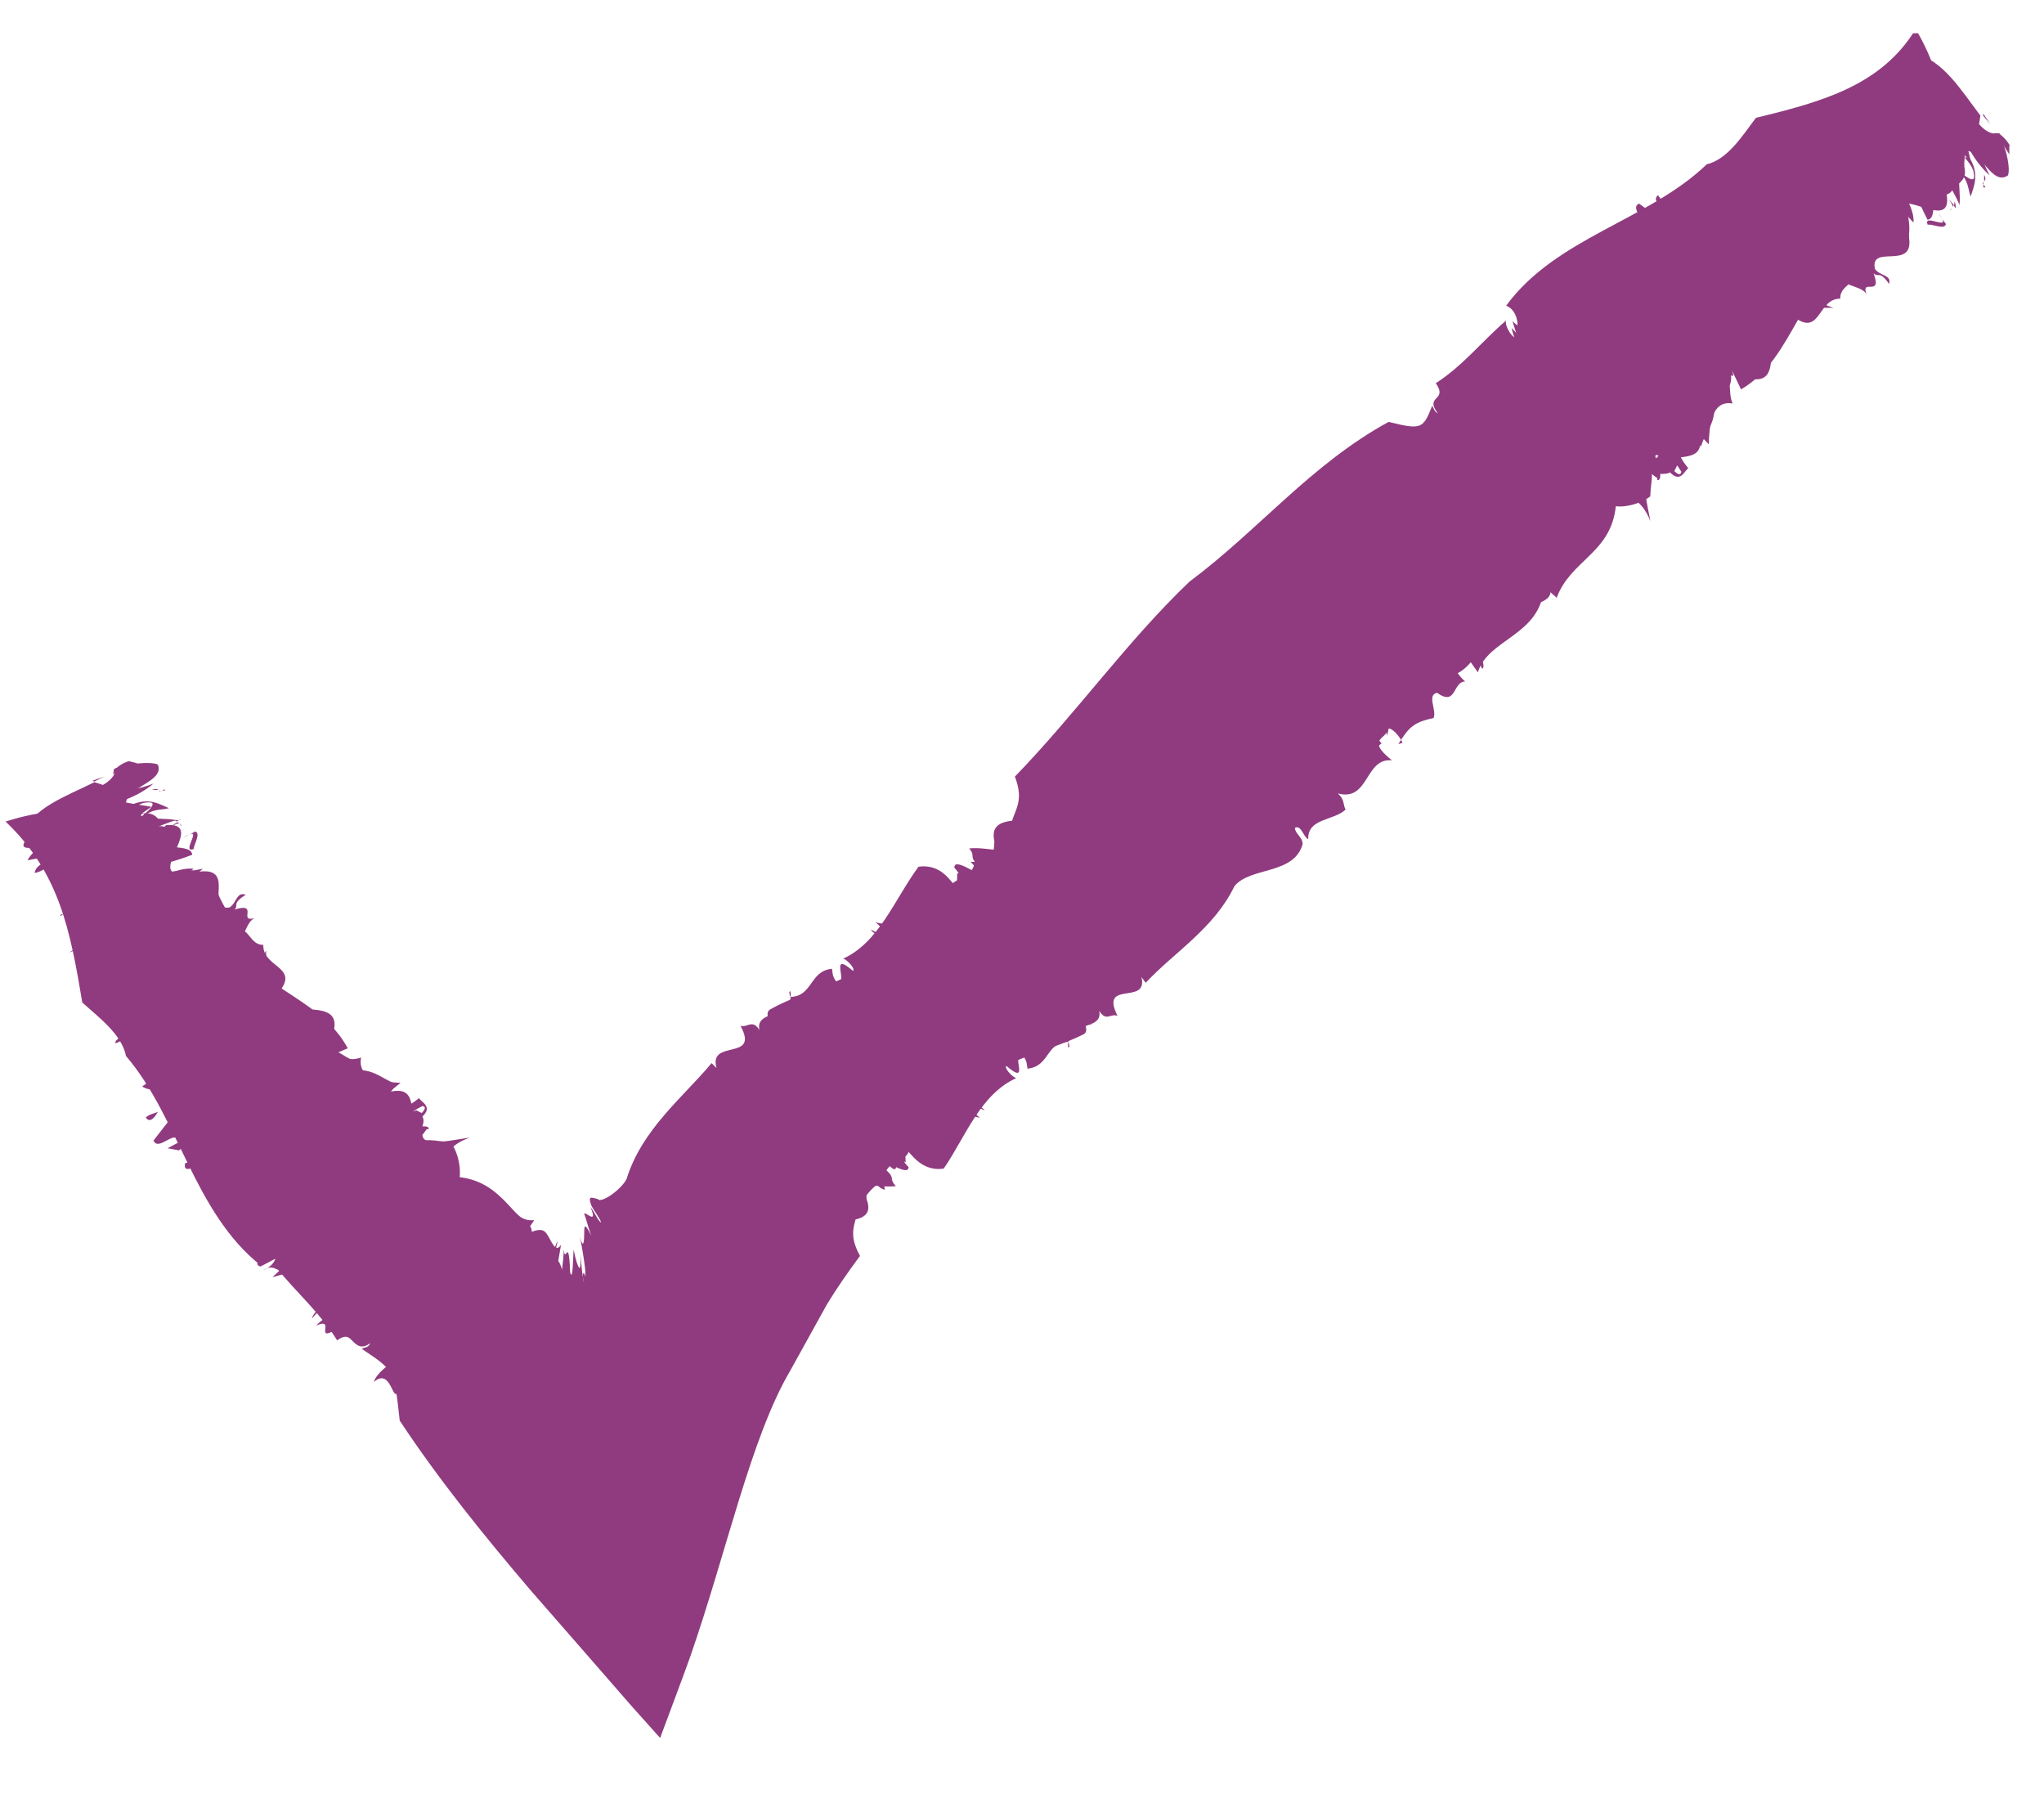 <svg width="27" height="24" viewBox="0 0 27 24" fill="none" xmlns="http://www.w3.org/2000/svg">
<g clip-path="url(#clip0_81_5660)">
<path d="M26.551 1.927C26.514 1.853 26.393 1.723 26.375 1.779L26.542 2.039V1.927H26.551Z" fill="#903B7F"/>
<path d="M25.91 1.722C25.957 1.88 26.068 2.122 26.282 2.317C26.142 2.047 26.235 2.131 26.059 1.825C26.077 1.76 26.198 1.843 26.263 1.936C26.226 1.862 26.374 1.936 26.263 1.769C26.059 1.63 25.984 1.676 26.04 1.89C25.984 1.852 25.947 1.778 25.91 1.732V1.722Z" fill="#903B7F"/>
<path d="M19.022 6.677C19.022 6.677 19.022 6.622 19.004 6.604C19.004 6.631 19.004 6.659 19.022 6.677Z" fill="#903B7F"/>
<path d="M18.379 6.78C18.379 6.78 18.408 6.78 18.417 6.78C18.389 6.771 18.37 6.762 18.379 6.78Z" fill="#903B7F"/>
<path d="M21.597 4.708L21.467 4.689C21.523 4.773 21.55 4.717 21.597 4.708Z" fill="#903B7F"/>
<path d="M25.836 2.753C25.836 2.753 25.836 2.697 25.818 2.66C25.818 2.679 25.818 2.697 25.809 2.716L25.836 2.753Z" fill="#903B7F"/>
<path d="M22.537 3.601L22.555 3.582C22.555 3.582 22.518 3.517 22.49 3.471L22.537 3.601Z" fill="#903B7F"/>
<path d="M23.346 2.857C23.346 2.857 23.476 3.071 23.55 3.164C23.494 3.071 23.476 3.025 23.476 2.988C23.448 2.95 23.401 2.904 23.346 2.857Z" fill="#903B7F"/>
<path d="M21.893 4.058C21.893 4.058 21.837 4.002 21.828 3.992C21.847 4.02 21.875 4.039 21.893 4.058Z" fill="#903B7F"/>
<path d="M0.799 12.099C0.799 12.099 0.828 12.08 0.837 12.07C0.809 12.07 0.79 12.089 0.799 12.099Z" fill="#903B7F"/>
<path d="M1.219 10.312L1.247 10.321L1.377 10.256L1.219 10.312Z" fill="#903B7F"/>
<path d="M10.582 13.594C10.823 13.687 10.666 13.928 10.963 14.002C10.879 13.937 10.786 13.612 10.582 13.594Z" fill="#903B7F"/>
<path d="M25.792 2.746C25.792 2.746 25.773 2.765 25.754 2.774C25.773 2.774 25.782 2.756 25.792 2.746Z" fill="#903B7F"/>
<path d="M15.73 8.844C15.73 8.844 15.795 8.899 15.823 8.918C15.804 8.899 15.777 8.881 15.73 8.844Z" fill="#903B7F"/>
<path d="M15.296 9.719C15.296 9.719 15.23 9.7 15.23 9.747C15.24 9.747 15.249 9.756 15.258 9.765C15.24 9.728 15.24 9.709 15.296 9.719Z" fill="#903B7F"/>
<path d="M14.598 10.35C14.598 10.35 14.626 10.369 14.645 10.378V10.35H14.598Z" fill="#903B7F"/>
<path d="M2.605 14.401C2.651 14.336 2.707 14.28 2.763 14.225C2.623 14.345 2.484 14.28 2.605 14.401Z" fill="#903B7F"/>
<path d="M25.744 2.633C25.781 2.688 25.8 2.716 25.791 2.735L25.809 2.707C25.809 2.707 25.763 2.651 25.744 2.633Z" fill="#903B7F"/>
<path d="M16.631 11.287L16.492 11.352C16.539 11.352 16.585 11.315 16.631 11.287Z" fill="#903B7F"/>
<path d="M7.793 20.732H7.766C7.766 20.732 7.793 20.769 7.793 20.732Z" fill="#903B7F"/>
<path d="M16.196 11.679C16.112 11.633 16.056 11.605 16.01 11.596C16.01 11.614 16.028 11.633 16.038 11.661L16.186 11.679H16.196Z" fill="#903B7F"/>
<path d="M1.955 13.668C1.759 13.63 1.982 13.593 2.085 13.351C1.815 13.454 2.085 13.175 1.704 13.435C1.917 13.221 1.834 13.296 1.964 13.101C1.787 13.277 1.666 13.101 1.425 13.287C1.676 13.063 1.852 13.166 2.066 12.868C1.834 12.933 1.685 12.868 1.378 13.063C1.406 12.961 1.499 12.868 1.48 12.766C1.471 12.794 1.536 12.766 1.573 12.757C1.276 12.757 1.332 12.413 0.913 12.58C1.369 12.31 0.765 12.236 1.239 12.069C1.183 12.022 0.932 12.05 0.839 12.078C1.183 11.855 0.83 11.873 0.988 11.669C0.774 11.762 0.765 11.604 0.616 11.613C0.681 11.613 0.746 11.595 0.83 11.53C0.644 11.539 0.783 11.474 0.913 11.306C0.746 11.269 0.662 11.492 0.458 11.53C0.476 11.39 0.672 11.381 0.802 11.278L0.365 11.362C0.384 11.316 0.439 11.251 0.532 11.185C0.402 11.195 0.225 11.241 0.356 11.074L0.439 11.185L0.597 11.037H0.281C0.43 10.665 0.858 10.525 1.248 10.33L1.36 10.367C1.49 10.293 1.536 10.2 1.518 10.163C1.592 10.089 2.001 10.051 2.085 10.098C2.178 10.321 1.676 10.395 1.666 10.6L2.001 10.656L1.88 10.739C1.815 10.823 1.964 10.758 2.001 10.739C1.806 10.842 2.038 10.935 2.057 11.027L2.196 10.897C2.708 10.86 2.02 11.492 2.336 11.539L2.68 11.474L2.466 11.66C2.652 11.632 2.838 11.52 2.838 11.688C2.708 12.366 3.507 12.441 3.553 13.017C3.6 12.98 3.6 12.952 3.619 12.905C3.312 13.677 4.595 13.008 4.399 13.649L4.297 13.695C4.464 13.816 4.195 13.742 4.158 13.947C4.446 13.761 4.52 13.984 4.688 14.002C4.623 14.03 4.604 14.002 4.539 14.002C4.492 14.067 4.334 14.197 4.418 14.207C4.883 14.012 5.013 14.253 5.245 14.318C5.087 14.476 5.032 14.737 4.808 15.034C4.883 14.997 5.041 14.923 5.199 14.848C5.134 14.997 5.255 14.969 5.385 14.932C5.338 14.885 5.301 14.839 5.273 14.811H5.292C5.292 14.811 5.264 14.802 5.255 14.792C5.217 14.764 5.199 14.755 5.19 14.774C5.31 14.579 5.329 14.672 5.534 14.504C5.571 14.56 5.719 14.616 5.58 14.746C5.599 14.783 5.599 14.82 5.58 14.876C5.627 14.876 5.664 14.876 5.664 14.913H5.636C5.636 14.913 5.599 14.969 5.58 14.988C5.58 15.155 5.989 15.053 6.203 15.025C5.878 15.146 5.933 15.276 5.738 15.425C5.757 15.425 5.692 15.313 5.589 15.183C5.58 15.211 5.552 15.239 5.487 15.294C5.376 15.564 5.812 15.341 5.803 15.62C5.775 15.62 5.71 15.638 5.654 15.703C5.654 15.806 5.84 15.741 5.961 15.657C5.794 15.815 5.757 16.047 5.887 16.038C6.082 15.973 6.147 15.908 6.203 16.02L6.036 16.085C6.017 16.289 6.296 16.029 6.268 16.205C6.287 16.131 6.147 16.233 6.147 16.28C6.314 16.336 6.398 16.298 6.705 16.15L6.5 16.308C6.677 16.289 6.974 16.14 6.733 16.41C7.086 15.992 7.002 16.289 7.04 16.345C7.021 16.345 6.956 16.438 6.919 16.494C7.188 16.252 7.058 16.652 7.16 16.754L7.04 17.228C7.105 17.284 7.346 16.354 7.365 16.401L7.309 16.624C7.383 16.624 7.402 16.689 7.449 16.847L7.421 17.228C7.458 17.079 7.486 17.116 7.504 16.949C7.523 17.47 7.588 17.423 7.634 17.358C7.662 17.321 7.681 17.312 7.709 17.358C7.727 17.358 7.755 17.442 7.811 17.693L7.7 16.866C7.7 16.866 7.7 16.847 7.7 16.838C7.709 16.791 7.718 16.763 7.811 17.181C7.913 17.758 7.839 17.135 7.876 17.228C7.876 17.135 7.802 16.773 7.774 16.689C7.913 16.903 7.885 16.438 8.164 16.819C8.183 16.484 7.969 16.103 8.062 16.057L8.109 16.094C8.109 16.094 8.202 16.103 8.294 16.131C8.406 16.131 8.555 16.159 8.722 16.28C8.796 16.029 8.443 15.545 8.787 15.434L8.871 15.583C8.982 15.583 8.908 15.36 8.889 15.304C8.917 15.285 8.964 15.36 9.001 15.397C9.15 15.434 9.01 15.257 9.02 15.192L9.113 15.304C9.475 15.304 9.308 14.672 9.568 14.495C9.568 14.56 9.689 14.644 9.754 14.681C9.503 14.281 9.819 14.104 9.838 13.947L9.912 14.123C9.875 13.742 10.395 14.309 10.358 13.928L10.079 13.835C10.2 13.816 10.2 13.705 10.042 13.575C10.228 13.602 10.293 13.816 10.451 13.723C10.544 13.807 10.423 13.872 10.581 13.947L10.981 14.03C10.981 14.03 11.037 14.03 11.065 13.956C10.656 13.556 11.186 13.798 10.711 13.482C10.925 13.221 11.381 13.305 11.409 12.924C11.873 13.249 11.827 12.561 12.292 13.101C12.413 12.998 12.413 12.803 12.292 12.534C12.227 12.515 12.264 12.608 12.264 12.654C12.171 12.496 12.292 12.338 12.348 12.292C12.385 12.478 12.348 12.701 12.478 12.952C12.534 12.803 12.506 12.468 12.496 12.357L12.775 12.598C12.682 12.32 13.054 12.747 12.896 12.403L12.803 12.338C12.98 12.208 12.738 11.938 12.859 11.762L12.952 11.873C13.045 11.873 12.887 11.548 13.166 11.743L13.073 11.846C13.259 12.022 13.407 12.041 13.528 12.106C13.584 11.957 13.287 11.762 13.314 11.688C13.5 11.846 13.407 11.78 13.528 11.985C13.584 11.818 13.677 11.595 13.556 11.288C13.584 11.316 13.621 11.353 13.621 11.353C13.77 11.269 13.593 10.851 13.798 10.935V10.981C14.132 11.158 13.826 10.507 14.253 10.935C14.374 10.972 14.132 11.009 14.402 11.167C14.672 11.176 14.16 10.702 14.402 10.711C14.374 10.711 14.402 10.739 14.43 10.786C14.514 10.693 14.597 10.535 14.662 10.395C15.118 10.646 14.969 9.958 15.499 10.256C15.313 10.144 15.378 10.051 15.322 9.977C15.322 9.977 15.35 10.024 15.378 10.042C15.443 10.005 15.322 9.856 15.285 9.782C15.443 9.875 15.304 9.512 15.415 9.568C15.332 9.475 15.397 9.456 15.443 9.419C15.443 9.615 15.592 9.652 15.685 9.838C15.871 9.763 15.48 9.271 15.685 9.215L15.927 9.326C15.704 9.038 15.936 9.029 15.843 8.927C15.945 8.992 16.029 9.01 16.14 9.15C16.14 9.029 16.354 9.094 16.233 8.908L16.113 8.889C16.391 8.834 16.15 8.341 16.456 8.397L16.819 8.815C17.061 8.899 16.791 8.434 17.098 8.62C16.949 8.508 16.977 8.555 16.921 8.36C16.856 8.36 16.884 8.527 16.828 8.573L16.745 8.22L16.652 8.508C16.596 8.276 16.624 8.313 16.447 8.183C16.447 7.941 16.754 8.267 16.726 8.006C16.819 8.025 16.903 8.211 17.023 8.257C16.996 8.025 17.479 8.387 17.358 8.099C17.423 8.118 17.33 8.146 17.414 8.239C17.442 8.146 17.507 8.118 17.414 7.978H17.321C17.377 7.95 17.237 7.774 17.423 7.792C17.395 7.653 17.247 7.421 17.191 7.467C17.191 7.421 17.34 7.486 17.433 7.625C17.581 7.504 17.116 7.123 17.433 7.198C17.433 7.216 17.433 7.253 17.47 7.272C17.535 7.272 17.563 7.244 17.563 7.198C17.47 7.346 17.888 7.495 17.674 7.551C17.879 7.755 17.823 7.495 17.944 7.551C17.888 7.337 17.674 7.225 17.619 7.086C17.674 7.16 17.711 7.132 17.767 7.132L17.591 6.993C17.591 6.993 17.656 6.947 17.656 6.872V6.993C17.749 6.965 18.074 7.151 18.055 6.881C18.083 6.974 18.139 7.16 18.288 7.188C18.325 6.974 18.381 7.235 18.557 7.3C18.65 7.151 18.325 6.984 18.595 6.928C18.613 6.909 18.511 6.826 18.455 6.798C18.65 6.77 18.622 6.593 18.846 6.612C18.753 6.612 18.66 6.593 18.669 6.454C18.753 6.621 18.883 6.5 19.004 6.537L18.948 6.445C19.059 6.5 19.05 6.575 19.05 6.63C19.022 6.603 18.994 6.584 18.976 6.612C18.976 6.733 19.273 7.03 19.394 6.984C19.431 6.816 19.217 6.603 19.134 6.537C19.348 6.51 18.929 6.045 19.18 6.063C19.208 6.036 19.599 6.287 19.719 6.24C19.608 6.008 19.478 6.194 19.394 5.989C19.961 6.333 19.468 5.413 19.924 5.524L20.101 5.785C20.166 5.757 20.221 5.738 20.259 5.664L20.082 5.599C20.082 5.506 20.24 5.45 20.352 5.664C20.296 5.375 20.417 5.468 20.575 5.45C20.454 5.524 20.547 5.422 20.575 5.608C20.788 5.626 20.733 5.543 20.761 5.422C20.816 5.515 20.965 5.608 21.002 5.58C20.947 5.366 21.105 5.292 21.142 5.124L21.198 5.199C21.29 4.966 21.755 5.134 21.755 4.781C21.755 4.781 21.755 4.771 21.755 4.762H21.727C21.476 4.585 21.727 4.492 21.709 4.353C21.765 4.399 21.858 4.492 21.885 4.464C21.709 4.251 21.858 4.297 21.802 4.176C21.922 4.195 22.006 4.437 22.099 4.334C22.127 4.279 22.034 4.167 21.969 4.093C22.081 4.176 22.22 4.213 22.294 4.186C22.322 4.26 22.229 4.213 22.229 4.232C22.313 4.353 22.322 4.279 22.434 4.418C22.499 4.39 22.285 4.204 22.406 4.232L22.49 4.446C22.545 4.464 22.517 4.372 22.527 4.353C22.527 4.427 22.675 4.585 22.759 4.678C22.796 4.437 22.415 4.204 22.267 4.018C22.508 4.037 22.424 3.73 22.517 3.637L22.666 3.851C22.694 3.777 22.675 3.711 22.629 3.619L22.703 3.553C22.722 3.665 22.759 3.739 22.88 3.897C22.917 3.777 23.075 3.73 22.88 3.451L22.917 3.498C23.103 3.498 23.382 3.368 23.447 3.46C23.494 3.275 23.773 3.302 23.559 3.042C23.577 2.921 24.023 3.228 23.8 2.856C24.023 2.958 23.865 2.921 23.996 3.135C24.219 3.237 23.94 2.726 24.284 3.079C24.284 2.884 24.2 3.024 24.088 2.828C24.395 3.154 24.312 2.735 24.572 2.856C24.498 2.68 24.46 2.8 24.405 2.596C24.47 2.689 24.526 2.67 24.544 2.67L24.377 2.438L24.916 2.893C24.841 2.522 24.572 2.54 24.674 2.289V2.317C24.916 2.503 24.674 2.038 24.944 2.103C24.86 2.103 25.009 2.224 25.046 2.298V2.15C25.046 2.15 25.055 2.187 25.083 2.206C25.288 2.317 25.065 2.066 25.26 2.15C25.241 2.233 25.399 2.391 25.483 2.447L25.381 2.113L25.585 2.447C25.706 2.382 25.474 1.778 25.864 2.14L25.846 2.224C25.911 2.289 26.124 2.484 26.069 2.271C26.069 2.215 25.929 2.029 25.911 2.066L26.022 2.094C26.152 2.308 26.069 2.475 26.031 2.596C25.994 2.494 26.003 2.382 25.883 2.271C25.864 2.391 25.901 2.587 25.883 2.708C25.846 2.605 25.762 2.466 25.706 2.382C25.539 2.345 25.762 2.568 25.706 2.633C25.622 2.577 25.557 2.54 25.52 2.466C25.52 2.605 25.464 2.68 25.306 2.642C25.306 2.642 25.278 2.429 25.139 2.354C25.093 2.596 25.26 2.856 25.213 3.117C25.306 3.591 24.693 3.209 24.767 3.553C24.832 3.646 24.99 3.628 24.953 3.749C24.823 3.563 24.814 3.674 24.749 3.609C24.869 3.935 24.572 3.665 24.656 3.888C24.618 3.814 24.507 3.795 24.423 3.758C24.256 3.535 24.256 3.758 24.126 3.34C24.265 3.777 23.819 3.46 24.135 4.037L24.219 4.065H23.996L24.005 4.074C23.921 4.083 23.958 4.148 23.689 3.99C23.68 3.907 23.726 3.87 23.717 3.786C23.484 3.656 23.698 4.074 23.633 4.148C23.503 3.99 23.67 4.028 23.484 3.851C23.41 3.87 23.456 4.028 23.438 4.121L23.373 4.028C23.066 3.944 23.68 4.502 23.326 4.297C23.373 4.344 23.41 4.409 23.456 4.455C23.345 4.399 23.122 4.316 23.122 4.13C23.075 4.167 23.085 4.297 23.14 4.409C23.289 4.502 23.243 4.427 23.401 4.576L23.28 4.827C23.28 4.827 23.224 4.725 23.252 4.706C22.638 4.437 23.112 5.487 22.387 5.152C22.536 5.273 22.471 5.292 22.527 5.413C22.406 5.441 22.313 5.58 22.155 5.561L22.099 5.441C21.997 5.729 21.988 5.998 21.811 6.045C21.839 6.091 21.69 5.905 21.69 5.859C21.746 6.119 21.151 5.654 21.439 6.054H21.504C21.262 6.156 21.272 6.603 21.123 6.816C20.891 6.63 21.216 6.696 20.947 6.463C20.733 6.491 20.751 6.798 20.547 6.854C20.547 6.807 20.519 6.779 20.519 6.761C20.249 6.742 20.723 6.974 20.575 7.039C20.491 6.919 20.454 6.9 20.37 6.881L20.482 7.095C20.482 7.095 20.333 6.928 20.305 6.863C20.454 7.142 20.147 7.123 20.296 7.383C20.24 7.337 20.091 7.105 19.998 7.03C19.877 7.03 19.905 7.151 19.933 7.272C19.757 7.151 19.664 7.272 19.664 7.225C19.478 7.253 19.747 7.365 19.775 7.579L19.952 7.597L19.831 7.792L19.803 7.625C19.654 7.607 19.738 7.867 19.645 7.941L19.794 8.034L19.757 8.201C19.524 7.951 19.571 8.257 19.366 7.904C19.059 7.932 19.236 8.387 19.078 8.555C19.106 8.527 19.05 8.49 19.022 8.434C18.873 8.462 18.929 8.648 18.985 8.834C18.929 8.741 18.929 8.694 18.864 8.62C18.743 8.722 18.92 8.834 18.864 9.02C18.808 8.88 18.743 8.834 18.688 8.834C18.78 8.927 18.808 9.02 18.808 9.066C18.455 8.462 18.474 8.982 18.186 8.518C18.279 8.638 18.269 9.038 18.511 9.196V9.122C18.641 9.261 18.548 9.252 18.511 9.289C18.511 9.252 18.502 9.196 18.474 9.168C18.436 9.503 18.102 9.512 18.009 9.819C17.981 9.754 17.981 9.587 17.888 9.587C17.619 9.689 17.73 10.07 17.637 10.377C17.34 10.051 17.823 10.135 17.553 9.81C17.395 10.079 17.274 10.386 17.181 10.767C16.67 10.358 17.116 11.176 16.633 10.925C16.791 11.074 16.763 11.195 16.689 11.278C16.596 11.12 16.512 11.195 16.447 11.074C16.503 11.288 16.354 11.53 16.085 11.204C16.336 11.52 15.917 11.325 16.057 11.595C15.861 11.557 15.917 11.827 15.731 11.836C15.945 11.994 15.704 12.031 15.731 12.143C15.731 12.124 15.731 12.069 15.704 12.05C15.518 11.911 15.704 12.31 15.555 12.273C15.462 12.227 15.406 12.087 15.341 12.115C15.462 12.255 15.434 12.561 15.22 12.45C15.248 12.422 15.192 12.357 15.155 12.283C15.071 12.784 14.495 12.784 14.439 13.342L14.281 13.063C13.826 12.943 14.495 13.547 14.318 13.658C13.807 13.919 13.091 13.993 12.822 14.504C12.85 14.597 12.915 14.569 13.008 14.662C12.952 14.662 12.766 14.486 12.822 14.653L12.943 14.764C12.45 14.607 12.645 15.471 12.022 15.09C12.041 15.443 11.604 15.229 11.688 15.713C11.52 15.676 11.557 15.443 11.446 15.499V15.861V15.834C11.641 16.345 10.591 15.927 10.656 16.401V16.373C10.563 16.289 10.414 16.252 10.414 16.317C10.46 16.382 10.516 16.382 10.609 16.428C10.581 16.763 10.553 16.81 10.442 16.996C10.367 16.819 10.274 16.968 10.079 16.828C10.163 16.968 10.293 16.958 10.321 17.135C10.219 17.293 9.996 17.256 9.782 17.423C9.893 17.637 9.782 17.702 9.968 17.897C9.81 18.223 9.754 18.446 9.568 18.929L9.512 18.846C9.661 19.32 9.252 19.05 9.326 19.357C9.271 19.199 9.261 19.096 9.196 19.004L9.178 19.338C9.159 19.106 9.001 18.688 8.927 18.78C8.992 19.236 9.029 18.939 9.103 19.264L8.917 18.911C8.889 19.059 9.057 19.589 9.168 19.543C8.992 19.989 8.871 20.742 8.694 21.095L8.629 20.677C8.583 21.012 8.471 21.337 8.378 21.142C8.378 21.114 8.36 21.095 8.36 21.077C8.378 21.197 8.378 21.411 8.415 21.551C8.36 22.025 8.313 20.891 8.257 21.411C8.276 21.29 8.304 21.225 8.276 20.993C8.248 21.067 8.22 21.132 8.192 21.197C8.174 21.225 8.164 21.253 8.146 21.281H8.071C8.034 21.021 7.82 20.268 7.709 20.333C7.709 20.463 7.755 20.686 7.783 20.751L7.7 20.77L7.625 20.156C7.588 20.268 7.551 20.379 7.514 20.482V20.045C7.43 20.045 7.383 20.537 7.3 20.407C7.04 19.812 7.105 19.747 6.984 19.18C6.844 19.859 6.714 18.827 6.556 19.255C6.454 18.492 6.017 18.362 5.775 17.879H5.831C5.878 17.516 5.422 18.027 5.348 17.758L5.441 17.739C5.459 17.526 5.329 17.358 5.19 17.284C5.059 17.209 4.874 17.181 4.715 17.181C4.808 17.163 4.929 17.033 4.874 16.996C4.753 17.023 4.604 17.274 4.623 17.126C4.678 17.116 4.762 17.023 4.743 16.996L4.464 17.079C4.437 16.735 4.381 16.354 4.074 16.224C4.111 16.122 4.223 16.094 4.297 16.047C4.111 15.899 3.786 15.861 3.619 15.722L3.851 15.508C3.786 15.425 3.433 15.759 3.572 15.48C3.591 15.434 3.646 15.536 3.777 15.48C3.842 15.174 3.461 15.573 3.368 15.397L3.684 15.22C3.758 14.969 3.433 15.201 3.228 15.285C2.763 15.369 3.684 14.746 3.256 14.709C3.089 14.783 3.061 14.876 2.893 14.95C2.847 14.727 2.624 14.867 2.577 14.644C2.94 14.235 2.642 14.727 2.968 14.328V14.523C3.107 14.244 3.098 14.579 3.33 14.365C3.34 14.225 3.033 14.272 2.875 14.225C3.061 14.086 2.986 14.328 3.21 14.086H3.089C3.154 14.067 3.228 14.012 3.247 14.049C3.414 13.891 3.21 13.974 3.163 13.928C3.061 14.002 2.921 14.104 2.8 14.225C2.819 14.207 2.838 14.188 2.856 14.16C2.503 14.263 2.577 13.928 2.289 14.002C2.354 13.974 2.364 13.947 2.41 13.909C2.373 13.835 2.075 13.956 1.936 13.928C2.038 13.779 2.382 13.64 2.196 13.565C2.02 13.658 1.787 13.928 1.704 13.798C1.704 13.798 1.908 13.798 1.982 13.668H1.955ZM4.288 15.945C4.288 15.945 4.316 15.973 4.344 15.992C4.344 15.992 4.297 15.954 4.288 15.945ZM4.613 16.01C4.613 16.01 4.52 16.038 4.455 16.094C4.483 16.131 4.511 16.159 4.52 16.196C4.557 16.113 4.557 16.029 4.613 16.01ZM5.468 14.681L5.496 14.662C5.496 14.662 5.552 14.69 5.571 14.7C5.608 14.662 5.636 14.616 5.58 14.607C5.552 14.625 5.506 14.644 5.468 14.672V14.681Z" fill="#903B7F"/>
<path d="M5.264 14.766C5.264 14.766 5.246 14.766 5.237 14.766C5.227 14.784 5.218 14.802 5.209 14.821L5.283 14.784L5.264 14.766Z" fill="#903B7F"/>
<path d="M21.652 4.717C21.652 4.717 21.671 4.717 21.69 4.736C21.681 4.736 21.671 4.726 21.662 4.717H21.652Z" fill="#903B7F"/>
<path d="M7.485 20.575L7.495 20.473L7.467 20.528L7.485 20.575Z" fill="#903B7F"/>
<path d="M23.41 4.41C23.41 4.41 23.448 4.439 23.467 4.448C23.458 4.439 23.429 4.42 23.41 4.41Z" fill="#903B7F"/>
<path d="M24.432 3.805C24.432 3.805 24.386 3.741 24.367 3.713L24.432 3.805Z" fill="#903B7F"/>
<path d="M19.887 7.244C19.896 7.3 19.905 7.346 19.905 7.393C19.952 7.383 19.98 7.365 19.887 7.244Z" fill="#903B7F"/>
<path d="M16.653 11.279L16.633 11.289L16.653 11.279Z" fill="#903B7F"/>
<path d="M19.82 7.459C19.885 7.468 19.904 7.441 19.904 7.395C19.866 7.404 19.82 7.413 19.82 7.459Z" fill="#903B7F"/>
<path d="M26.199 2.475H26.227C26.227 2.475 26.209 2.447 26.199 2.438V2.475Z" fill="#903B7F"/>
<path d="M26.198 2.44V2.402C26.198 2.402 26.179 2.421 26.198 2.44Z" fill="#903B7F"/>
<path d="M26.209 2.309V2.392C26.209 2.392 26.246 2.373 26.209 2.309Z" fill="#903B7F"/>
<path d="M25.604 2.818L25.659 2.892C25.659 2.892 25.631 2.846 25.604 2.818Z" fill="#903B7F"/>
<path d="M25.464 2.969C25.519 2.95 25.686 3.043 25.705 2.959L25.658 2.895C25.723 3.024 25.399 2.82 25.464 2.969Z" fill="#903B7F"/>
<path d="M24.059 2.625L24.236 2.569C24.152 2.513 24.032 2.43 24.078 2.365C23.715 2.272 24.255 2.513 24.059 2.625Z" fill="#903B7F"/>
<path d="M23.56 2.845C23.597 2.752 23.467 2.734 23.43 2.688C23.448 2.799 23.448 2.827 23.56 2.845Z" fill="#903B7F"/>
<path d="M20.601 5.328L20.453 5.143C20.425 5.217 20.509 5.217 20.601 5.328Z" fill="#903B7F"/>
<path d="M20.834 6.742L20.983 6.807L20.871 6.621L20.834 6.742Z" fill="#903B7F"/>
<path d="M19.403 5.738L19.412 5.691L19.375 5.831L19.403 5.738Z" fill="#903B7F"/>
<path d="M14.568 10.062L14.781 10.265C14.781 10.191 14.568 9.941 14.568 10.062Z" fill="#903B7F"/>
<path d="M12.692 12.171C12.571 12.087 12.45 12.069 12.506 12.208C12.562 12.18 12.692 12.217 12.692 12.171Z" fill="#903B7F"/>
<path d="M7.71 17.108L7.691 16.922L7.701 17.098L7.71 17.108Z" fill="#903B7F"/>
<path d="M1.703 10.053C1.619 10.071 1.47 10.174 1.526 10.202L1.814 10.081L1.703 10.053Z" fill="#903B7F"/>
<path d="M1.386 10.628C1.544 10.61 1.804 10.535 2.027 10.35C1.749 10.452 1.841 10.377 1.507 10.498C1.451 10.47 1.544 10.368 1.646 10.322C1.572 10.34 1.665 10.22 1.479 10.294C1.303 10.47 1.34 10.554 1.554 10.526C1.507 10.572 1.424 10.6 1.377 10.628H1.386Z" fill="#903B7F"/>
<path d="M6.071 17.973C6.071 17.973 6.025 17.973 6.006 18.001C6.034 18.001 6.062 18.001 6.071 17.973Z" fill="#903B7F"/>
<path d="M6.405 18.902C6.405 18.902 6.387 18.864 6.387 18.846C6.387 18.892 6.387 18.92 6.405 18.902Z" fill="#903B7F"/>
<path d="M4.036 15.166L4.018 15.296C4.101 15.24 4.045 15.213 4.036 15.166Z" fill="#903B7F"/>
<path d="M2.38 10.832C2.38 10.832 2.324 10.832 2.287 10.832C2.306 10.832 2.324 10.841 2.333 10.85L2.38 10.822V10.832Z" fill="#903B7F"/>
<path d="M2.966 14.179L2.948 14.16C2.948 14.16 2.873 14.197 2.836 14.216L2.966 14.179Z" fill="#903B7F"/>
<path d="M2.27 13.325C2.27 13.325 2.493 13.204 2.586 13.148C2.493 13.204 2.437 13.213 2.409 13.213C2.372 13.241 2.325 13.279 2.27 13.335V13.325Z" fill="#903B7F"/>
<path d="M3.405 14.838C3.405 14.838 3.349 14.885 3.34 14.903C3.368 14.885 3.387 14.857 3.405 14.838Z" fill="#903B7F"/>
<path d="M24.395 1.322C24.395 1.322 24.413 1.351 24.423 1.36C24.413 1.332 24.404 1.322 24.395 1.322Z" fill="#903B7F"/>
<path d="M26.197 1.5V1.528L26.29 1.639L26.197 1.5Z" fill="#903B7F"/>
<path d="M7.328 20.51C7.328 20.51 7.328 20.51 7.328 20.5C7.298 20.51 7.318 20.52 7.328 20.51Z" fill="#903B7F"/>
<path d="M13.89 13.454C13.657 13.351 13.815 13.119 13.518 13.035C13.601 13.1 13.685 13.435 13.89 13.454Z" fill="#903B7F"/>
<path d="M2.371 10.879C2.371 10.879 2.39 10.898 2.399 10.917C2.399 10.898 2.39 10.888 2.371 10.879Z" fill="#903B7F"/>
<path d="M9.14 19.219C9.112 19.173 9.084 19.136 9.057 19.117C9.075 19.154 9.094 19.182 9.14 19.219Z" fill="#903B7F"/>
<path d="M7.875 20.344L7.921 20.446C7.903 20.39 7.894 20.362 7.875 20.344Z" fill="#903B7F"/>
<path d="M9.531 17.581C9.531 17.581 9.596 17.581 9.596 17.517C9.586 17.517 9.577 17.517 9.568 17.508C9.586 17.545 9.586 17.581 9.54 17.581H9.531Z" fill="#903B7F"/>
<path d="M10.135 16.745C10.135 16.745 10.097 16.736 10.088 16.727V16.755L10.135 16.745Z" fill="#903B7F"/>
<path d="M22.293 3.245C22.358 3.292 22.414 3.338 22.479 3.394C22.349 3.264 22.414 3.125 22.293 3.245Z" fill="#903B7F"/>
<path d="M2.26 10.915C2.316 10.887 2.353 10.869 2.372 10.878L2.344 10.859C2.344 10.859 2.278 10.897 2.26 10.915Z" fill="#903B7F"/>
<path d="M8.061 16.076L8.117 16.057C8.117 16.057 8.07 16.057 8.061 16.076Z" fill="#903B7F"/>
<path d="M17.172 7.653V7.605C17.172 7.605 17.163 7.624 17.172 7.653Z" fill="#903B7F"/>
<path d="M8.311 15.724C8.403 15.761 8.459 15.761 8.506 15.761C8.496 15.742 8.487 15.724 8.469 15.705L8.311 15.724Z" fill="#903B7F"/>
<path d="M22.981 2.568C23 2.373 23.055 2.587 23.297 2.68C23.176 2.419 23.465 2.67 23.186 2.308C23.418 2.512 23.334 2.429 23.539 2.54C23.353 2.373 23.511 2.243 23.316 2.02C23.558 2.252 23.465 2.429 23.781 2.624C23.697 2.401 23.753 2.243 23.53 1.955C23.632 1.983 23.734 2.066 23.827 2.029C23.799 2.029 23.827 2.085 23.846 2.122C23.818 1.825 24.162 1.862 23.948 1.462C24.255 1.89 24.264 1.285 24.478 1.741C24.524 1.685 24.459 1.443 24.413 1.35C24.673 1.666 24.608 1.323 24.822 1.462C24.701 1.257 24.85 1.239 24.822 1.09C24.822 1.146 24.859 1.211 24.943 1.295C24.896 1.109 24.989 1.248 25.166 1.35C25.166 1.183 24.952 1.127 24.878 0.932C25.017 0.932 25.054 1.118 25.175 1.239L25.026 0.83C25.073 0.839 25.138 0.886 25.221 0.969C25.184 0.848 25.11 0.681 25.287 0.783L25.194 0.876L25.361 1.006L25.305 0.709C25.668 0.802 25.9 1.183 26.16 1.527L26.142 1.639C26.235 1.75 26.337 1.778 26.374 1.759C26.467 1.815 26.569 2.215 26.523 2.317C26.309 2.466 26.16 1.964 25.956 1.992L25.937 2.336L25.844 2.224C25.751 2.168 25.844 2.308 25.854 2.345C25.724 2.168 25.668 2.41 25.566 2.447L25.714 2.568C25.798 3.079 25.091 2.466 25.082 2.782L25.175 3.126L24.971 2.931C25.008 3.117 25.138 3.293 24.971 3.303C24.283 3.238 24.264 4.037 23.678 4.121C23.715 4.158 23.743 4.167 23.799 4.176C23.018 3.916 23.743 5.162 23.093 4.994L23.046 4.902C22.925 5.069 23 4.799 22.786 4.781C22.981 5.06 22.767 5.143 22.758 5.32C22.73 5.255 22.758 5.236 22.758 5.171C22.693 5.125 22.553 4.976 22.553 5.06C22.777 5.515 22.535 5.654 22.47 5.896C22.302 5.738 22.042 5.701 21.745 5.478C21.782 5.552 21.866 5.71 21.949 5.859C21.801 5.794 21.828 5.915 21.875 6.054C21.921 6.008 21.959 5.971 21.986 5.933V5.952C21.986 5.952 21.996 5.924 22.005 5.915C22.033 5.878 22.042 5.85 22.024 5.85C22.228 5.961 22.135 5.989 22.302 6.184C22.247 6.222 22.2 6.38 22.061 6.24C22.024 6.259 21.986 6.259 21.931 6.259C21.931 6.305 21.931 6.342 21.893 6.342V6.315C21.893 6.315 21.838 6.277 21.819 6.259C21.652 6.259 21.763 6.677 21.801 6.882C21.67 6.566 21.54 6.612 21.382 6.435C21.382 6.454 21.494 6.38 21.624 6.277C21.596 6.268 21.559 6.24 21.503 6.175C21.233 6.073 21.466 6.5 21.187 6.5C21.187 6.473 21.168 6.417 21.103 6.352C21.001 6.352 21.076 6.538 21.159 6.658C20.992 6.491 20.769 6.463 20.769 6.593C20.843 6.789 20.908 6.844 20.797 6.909L20.732 6.751C20.527 6.742 20.797 7.012 20.62 6.993C20.704 7.012 20.592 6.882 20.546 6.872C20.49 7.04 20.546 7.114 20.676 7.43L20.527 7.216C20.527 7.421 20.546 7.82 20.323 7.551C20.704 7.932 20.295 7.951 20.202 8.016C20.22 7.979 20.155 7.886 20.118 7.839C20.174 8.267 19.765 8.155 19.588 8.322L19.3 8.053C19.216 8.146 19.69 8.759 19.579 8.834L19.495 8.657C19.356 8.862 19.253 8.899 19.067 8.982L18.9 8.778C18.928 8.917 18.863 8.973 18.891 9.113C18.352 8.732 18.631 9.782 17.943 9.438L18.249 9.819C18.157 9.884 18.11 10.052 17.831 9.819H17.859C17.617 9.522 17.766 9.875 17.664 9.856C17.654 9.921 17.775 10.145 17.859 10.163C17.469 10.163 17.311 10.656 16.874 10.451C16.753 10.767 16.846 11.214 16.567 11.39L16.53 11.344C16.409 11.362 16.148 11.409 15.879 11.102C15.767 11.325 16.037 11.846 15.702 11.892L15.646 11.734C15.544 11.725 15.591 11.939 15.6 11.994C15.572 12.004 15.535 11.929 15.498 11.883C15.358 11.827 15.47 12.013 15.461 12.078L15.386 11.957C15.033 11.892 15.145 12.543 14.894 12.682C14.903 12.617 14.782 12.524 14.717 12.487C14.94 12.905 14.624 13.036 14.615 13.194L14.55 13.017C14.578 13.398 14.075 12.794 14.113 13.175L14.382 13.277C14.261 13.277 14.261 13.398 14.419 13.538C14.233 13.5 14.178 13.287 14.02 13.37C13.927 13.277 14.048 13.222 13.899 13.138L13.499 13.045C13.499 13.045 13.443 13.036 13.415 13.11C13.815 13.519 13.295 13.259 13.759 13.593C13.555 13.844 13.099 13.751 13.072 14.133C12.616 13.807 12.653 14.495 12.188 13.956C12.068 14.058 12.077 14.253 12.207 14.523C12.272 14.542 12.235 14.449 12.235 14.402C12.328 14.56 12.216 14.709 12.161 14.765C12.123 14.579 12.151 14.365 12.021 14.114C11.965 14.263 12.002 14.588 12.012 14.709L11.733 14.467C11.835 14.746 11.454 14.319 11.621 14.662L11.714 14.727C11.538 14.858 11.789 15.127 11.686 15.294L11.593 15.183C11.501 15.183 11.677 15.508 11.389 15.322L11.473 15.22C11.287 15.044 11.129 15.044 11.008 14.979C10.952 15.127 11.268 15.304 11.249 15.378C11.054 15.229 11.156 15.294 11.017 15.09C10.961 15.257 10.896 15.48 11.045 15.778C11.017 15.759 10.98 15.713 10.98 15.713C10.841 15.796 11.064 16.196 10.85 16.131V16.085C10.496 15.945 10.878 16.549 10.403 16.168C10.283 16.14 10.515 16.085 10.227 15.955C9.957 15.973 10.524 16.382 10.292 16.392C10.32 16.392 10.292 16.373 10.255 16.326C10.19 16.429 10.134 16.587 10.097 16.726C9.604 16.559 9.902 17.172 9.316 17.014C9.511 17.079 9.465 17.209 9.53 17.275C9.53 17.275 9.493 17.228 9.465 17.219C9.4 17.275 9.539 17.423 9.585 17.507C9.418 17.442 9.585 17.879 9.465 17.842C9.548 17.944 9.483 17.99 9.437 18.065C9.437 17.786 9.288 17.777 9.186 17.553C9.028 17.674 9.409 18.306 9.214 18.502C9.139 18.465 9.074 18.427 9 18.381C9.204 18.827 9 18.939 9.074 19.106C8.991 19.013 8.925 18.994 8.823 18.743C8.823 18.976 8.656 18.864 8.749 19.236L8.842 19.264C8.73 19.348 8.721 19.636 8.702 19.933C8.684 20.221 8.656 20.5 8.554 20.426L8.34 19.385C8.2 19.087 8.34 20.287 8.172 19.738C8.247 20.082 8.238 19.943 8.256 20.445C8.293 20.454 8.284 20.036 8.331 19.933L8.349 20.844L8.442 20.128C8.461 20.714 8.442 20.612 8.554 20.974C8.526 21.495 8.405 21.012 8.358 21.179C8.349 21.179 8.331 21.216 8.321 21.291C8.256 21.123 8.238 20.724 8.172 20.5C8.126 20.881 7.949 19.85 7.903 20.212C7.866 20.082 7.949 20.24 7.921 20.008C7.856 20.008 7.81 19.915 7.801 20.166L7.875 20.342C7.819 20.249 7.829 20.612 7.698 20.268C7.643 20.398 7.605 20.77 7.689 20.872C7.661 20.891 7.578 20.575 7.605 20.342C7.429 20.119 7.512 21.133 7.327 20.51C7.345 20.51 7.354 20.473 7.354 20.417C7.308 20.305 7.271 20.259 7.234 20.268C7.401 20.389 7.224 19.571 7.392 19.933C7.392 19.478 7.261 19.692 7.215 19.459C7.103 19.636 7.159 20.036 7.094 20.184C7.103 20.054 7.066 20.008 7.029 19.905L7.048 20.259C7.001 20.212 6.964 20.156 6.908 20.166L7.01 20.147C6.918 19.98 6.871 19.375 6.676 19.468C6.741 19.403 6.852 19.264 6.797 19.013C6.611 19.013 6.787 18.855 6.759 18.567C6.611 18.465 6.611 19.004 6.443 18.595C6.425 18.567 6.388 18.734 6.388 18.827C6.285 18.53 6.127 18.585 6.062 18.26C6.09 18.39 6.109 18.53 5.969 18.52C6.099 18.39 5.932 18.213 5.941 18.046L5.867 18.13C5.895 17.972 5.969 17.99 6.025 17.99C6.006 18.018 5.997 18.065 6.025 18.093C6.146 18.093 6.332 17.665 6.276 17.526C6.127 17.507 5.96 17.767 5.914 17.888C5.839 17.619 5.449 18.121 5.402 17.795C5.365 17.749 5.56 17.293 5.505 17.154C5.254 17.247 5.486 17.433 5.272 17.507C5.57 16.875 4.686 17.395 4.789 16.921L5.049 16.754C5.021 16.689 5.003 16.633 4.928 16.596L4.854 16.773C4.761 16.773 4.714 16.615 4.928 16.503C4.64 16.549 4.742 16.429 4.714 16.28C4.779 16.41 4.686 16.308 4.872 16.289C4.9 16.075 4.807 16.131 4.696 16.094C4.789 16.038 4.891 15.889 4.863 15.862C4.649 15.908 4.575 15.75 4.417 15.713L4.491 15.657C4.259 15.555 4.445 15.09 4.091 15.081C4.091 15.081 4.082 15.081 4.073 15.081V15.109C3.887 15.35 3.794 15.09 3.664 15.109C3.71 15.053 3.813 14.969 3.785 14.932C3.571 15.099 3.617 14.951 3.497 14.997C3.524 14.876 3.766 14.802 3.673 14.709C3.627 14.681 3.506 14.765 3.422 14.83C3.515 14.718 3.552 14.588 3.534 14.514C3.608 14.486 3.552 14.579 3.58 14.579C3.701 14.495 3.627 14.495 3.775 14.383C3.757 14.319 3.552 14.523 3.58 14.402L3.794 14.328C3.822 14.272 3.72 14.291 3.701 14.291C3.775 14.291 3.943 14.16 4.045 14.077C3.813 14.03 3.562 14.402 3.366 14.542C3.394 14.3 3.088 14.365 2.995 14.263L3.218 14.133C3.143 14.105 3.078 14.114 2.976 14.16L2.911 14.077C3.022 14.077 3.097 14.04 3.264 13.919C3.143 13.872 3.106 13.723 2.818 13.9L2.864 13.872C2.874 13.686 2.753 13.398 2.855 13.342C2.669 13.287 2.716 13.008 2.437 13.203C2.316 13.175 2.651 12.757 2.269 12.952C2.39 12.729 2.344 12.896 2.567 12.775C2.688 12.562 2.158 12.803 2.53 12.487C2.335 12.469 2.465 12.571 2.26 12.664C2.613 12.376 2.186 12.431 2.325 12.18C2.149 12.245 2.26 12.292 2.056 12.329C2.158 12.273 2.139 12.217 2.139 12.19L1.898 12.329L2.4 11.827C2.018 11.874 2.018 12.134 1.777 12.013H1.805C2.009 11.79 1.526 11.994 1.609 11.725C1.6 11.809 1.74 11.669 1.814 11.641L1.665 11.623C1.665 11.623 1.702 11.623 1.721 11.585C1.851 11.399 1.582 11.585 1.684 11.399C1.767 11.427 1.935 11.288 2.009 11.204L1.665 11.26L2.018 11.093C1.972 10.963 1.34 11.121 1.758 10.777L1.842 10.805C1.916 10.749 2.139 10.572 1.926 10.6C1.87 10.6 1.665 10.702 1.702 10.73L1.74 10.628C1.972 10.526 2.121 10.628 2.232 10.674C2.13 10.702 2.018 10.674 1.898 10.786C2.018 10.823 2.204 10.805 2.325 10.832C2.223 10.86 2.074 10.925 1.981 10.963C1.926 11.121 2.167 10.935 2.232 10.981C2.167 11.065 2.121 11.111 2.037 11.139C2.177 11.167 2.242 11.214 2.186 11.372C2.186 11.372 1.972 11.372 1.879 11.511C2.111 11.585 2.381 11.446 2.641 11.511C3.125 11.455 2.688 12.032 3.032 11.985C3.125 11.929 3.125 11.771 3.246 11.818C3.05 11.939 3.162 11.957 3.097 12.013C3.431 11.911 3.134 12.19 3.366 12.125C3.292 12.152 3.255 12.264 3.218 12.338C2.985 12.496 3.199 12.506 2.781 12.608C3.227 12.496 2.874 12.924 3.478 12.636L3.515 12.552V12.766V12.757C3.515 12.84 3.59 12.812 3.413 13.063C3.329 13.063 3.292 13.017 3.208 13.026C3.069 13.249 3.487 13.054 3.562 13.129C3.394 13.249 3.441 13.082 3.255 13.259C3.273 13.333 3.431 13.296 3.515 13.315L3.422 13.37C3.329 13.668 3.906 13.091 3.682 13.426C3.729 13.38 3.803 13.352 3.85 13.305C3.785 13.417 3.692 13.63 3.506 13.621C3.543 13.668 3.664 13.668 3.785 13.621C3.887 13.482 3.813 13.519 3.971 13.37L4.222 13.5C4.222 13.5 4.119 13.547 4.101 13.519C3.803 14.123 4.872 13.686 4.501 14.393C4.621 14.253 4.649 14.309 4.761 14.263C4.779 14.383 4.919 14.486 4.891 14.634L4.77 14.69C5.049 14.802 5.319 14.82 5.365 14.997C5.412 14.969 5.226 15.109 5.17 15.109C5.43 15.062 4.947 15.639 5.356 15.36V15.294C5.449 15.546 5.895 15.536 6.109 15.704C5.914 15.936 5.988 15.611 5.755 15.871C5.774 16.085 6.09 16.066 6.127 16.28C6.081 16.28 6.053 16.308 6.034 16.308C6.006 16.577 6.248 16.103 6.323 16.261C6.202 16.345 6.183 16.373 6.155 16.466L6.369 16.354C6.369 16.354 6.202 16.503 6.137 16.531C6.416 16.382 6.369 16.652 6.592 16.475C6.546 16.54 6.341 16.717 6.276 16.81C6.276 16.94 6.378 16.893 6.481 16.838C6.388 17.042 6.49 17.126 6.453 17.135C6.49 17.33 6.564 17.014 6.722 16.921L6.741 16.735L6.871 16.791L6.759 16.884C6.75 17.052 6.927 16.866 6.964 16.921L7.02 16.717C7.02 16.717 7.085 16.68 7.113 16.661C6.973 17.042 7.15 16.828 6.964 17.237C7.038 17.6 7.243 17.145 7.327 17.191C7.308 17.172 7.308 17.275 7.289 17.349C7.336 17.526 7.401 17.321 7.438 17.089C7.42 17.237 7.41 17.284 7.392 17.405C7.457 17.488 7.447 17.163 7.512 17.07C7.494 17.275 7.494 17.395 7.512 17.47C7.512 17.275 7.531 17.145 7.54 17.107C7.485 18.121 7.624 17.646 7.605 18.483C7.615 18.269 7.717 17.916 7.652 17.405V17.47C7.624 17.154 7.652 17.302 7.661 17.293C7.661 17.34 7.652 17.395 7.661 17.46C7.689 17.33 7.726 17.377 7.745 17.358C7.763 17.302 7.782 17.275 7.791 17.191C7.791 17.145 7.801 17.089 7.801 17.014C7.819 17.135 7.829 17.386 7.856 17.442C7.949 17.442 7.884 16.81 7.856 16.503C8.033 17.061 7.829 16.698 7.968 17.284C8.014 16.977 8.033 16.633 7.968 16.299C8.154 16.605 8.145 16.494 8.117 16.382C8.089 16.261 8.042 16.159 8.238 16.317C8.089 16.15 8.061 16.057 8.07 16.02C8.191 16.159 8.219 16.122 8.303 16.215C8.247 16.122 8.21 16.047 8.238 16.02C8.256 16.01 8.396 15.955 8.554 16.103C8.238 15.834 8.702 15.936 8.526 15.694C8.73 15.685 8.628 15.415 8.833 15.369C8.6 15.248 8.842 15.164 8.795 15.053C8.795 15.081 8.795 15.127 8.833 15.146C9.028 15.248 8.805 14.876 8.972 14.895C9.065 14.923 9.139 15.062 9.204 15.025C9.065 14.904 9.074 14.579 9.297 14.662C9.269 14.69 9.335 14.755 9.372 14.82C9.427 14.291 10.022 14.226 10.06 13.668L10.218 13.937C10.682 14.03 9.985 13.454 10.171 13.333C10.692 13.036 11.426 12.961 11.686 12.441C11.659 12.348 11.593 12.376 11.501 12.283C11.566 12.283 11.742 12.459 11.686 12.292L11.566 12.18C12.049 12.338 11.891 11.465 12.505 11.855C12.505 11.502 12.932 11.716 12.876 11.232C13.044 11.279 12.988 11.511 13.109 11.465L13.137 11.093V11.121C13.006 10.581 14.02 11.065 14.029 10.591V10.619C14.103 10.712 14.252 10.767 14.261 10.702C14.224 10.628 14.168 10.619 14.075 10.572C14.159 10.238 14.206 10.182 14.354 10.005C14.392 10.2 14.522 10.052 14.689 10.228C14.633 10.07 14.503 10.07 14.512 9.884C14.643 9.735 14.912 9.773 15.079 9.735C14.986 9.531 15.089 9.522 14.921 9.326C15.07 9.168 15.098 9.01 15.293 8.843L15.358 8.908C15.2 8.62 15.637 8.88 15.554 8.704C15.628 8.797 15.637 8.852 15.702 8.908L15.721 8.75C15.739 8.862 15.925 9.113 16.018 9.075C15.944 8.834 15.898 8.973 15.805 8.806L16.028 9.01C16.065 8.936 15.851 8.666 15.721 8.657C15.925 8.481 16.028 8.202 16.232 8.081L16.344 8.248C16.39 8.109 16.53 7.988 16.697 8.071C16.66 8.025 16.613 7.923 16.558 7.886C16.502 7.579 16.781 8.118 16.725 7.793C16.744 7.876 16.725 7.941 16.799 8.034L16.883 7.644C16.985 7.755 17.348 7.876 17.357 7.69C17.311 7.625 17.208 7.569 17.171 7.579L17.19 7.467L17.469 7.681L17.366 7.374L17.552 7.588C17.58 7.486 17.376 7.179 17.441 7.151C17.775 7.105 17.794 7.216 18.119 7.291C17.775 6.863 18.37 7.105 18.157 6.77C18.621 6.909 18.751 6.473 19.095 6.333V6.389C19.384 6.482 18.965 5.961 19.16 5.943L19.179 6.026C19.523 6.119 19.625 5.682 19.625 5.376C19.644 5.459 19.774 5.58 19.811 5.534C19.783 5.422 19.523 5.273 19.672 5.283C19.681 5.338 19.783 5.422 19.802 5.404L19.709 5.125C20.044 5.087 20.425 5.022 20.546 4.706C20.648 4.743 20.685 4.846 20.732 4.929C20.871 4.734 20.899 4.409 21.029 4.242L21.252 4.474C21.326 4.409 20.992 4.065 21.271 4.195C21.317 4.204 21.215 4.269 21.271 4.4C21.587 4.446 21.168 4.083 21.336 3.981L21.531 4.288C21.782 4.353 21.54 4.037 21.447 3.832C21.336 3.377 22.005 4.26 22.024 3.832C21.949 3.665 21.847 3.647 21.763 3.479C21.977 3.423 21.838 3.21 22.052 3.154C22.479 3.489 21.968 3.219 22.386 3.526H22.191C22.47 3.665 22.145 3.665 22.368 3.898C22.507 3.898 22.451 3.6 22.479 3.433C22.637 3.619 22.377 3.554 22.637 3.758V3.637C22.656 3.702 22.712 3.777 22.674 3.795C22.832 3.953 22.739 3.758 22.786 3.712C22.712 3.609 22.591 3.479 22.47 3.368C22.488 3.386 22.507 3.405 22.535 3.423C22.414 3.079 22.749 3.135 22.665 2.856C22.693 2.921 22.721 2.931 22.758 2.968C22.823 2.931 22.684 2.633 22.712 2.494C22.87 2.596 23.028 2.921 23.093 2.736C22.99 2.568 22.712 2.354 22.823 2.261C22.823 2.261 22.823 2.466 22.972 2.531L22.981 2.568ZM20.834 4.985C20.834 4.985 20.806 5.013 20.787 5.041C20.787 5.041 20.815 4.994 20.825 4.985H20.834ZM20.778 5.311C20.778 5.311 20.75 5.218 20.685 5.153C20.648 5.18 20.62 5.208 20.583 5.227C20.666 5.255 20.75 5.255 20.778 5.311ZM22.135 6.119L22.154 6.147C22.154 6.147 22.126 6.203 22.117 6.222C22.154 6.259 22.2 6.287 22.21 6.231C22.191 6.203 22.163 6.156 22.135 6.119Z" fill="#903B7F"/>
<path d="M22.044 5.915C22.044 5.915 22.044 5.896 22.044 5.887C22.025 5.878 22.007 5.869 21.988 5.859L22.025 5.933L22.044 5.915Z" fill="#903B7F"/>
<path d="M4.045 15.11C4.045 15.11 4.054 15.101 4.063 15.082C4.063 15.091 4.054 15.101 4.045 15.11Z" fill="#903B7F"/>
<path d="M17.32 7.345L17.367 7.401L17.348 7.336L17.32 7.345Z" fill="#903B7F"/>
<path d="M3.822 13.344C3.822 13.344 3.851 13.306 3.86 13.287C3.851 13.297 3.832 13.316 3.822 13.344Z" fill="#903B7F"/>
<path d="M3.479 12.784L3.497 12.654C3.479 12.719 3.479 12.757 3.479 12.784Z" fill="#903B7F"/>
<path d="M3.282 12.299C3.282 12.299 3.217 12.336 3.189 12.354L3.282 12.299Z" fill="#903B7F"/>
<path d="M6.461 16.885C6.461 16.885 6.545 16.838 6.573 16.829C6.573 16.782 6.554 16.763 6.461 16.885Z" fill="#903B7F"/>
<path d="M6.63 16.901C6.63 16.827 6.62 16.818 6.574 16.827C6.574 16.864 6.583 16.91 6.63 16.901Z" fill="#903B7F"/>
<path d="M2.176 10.45V10.422C2.176 10.422 2.148 10.441 2.139 10.441H2.176V10.45Z" fill="#903B7F"/>
<path d="M2.131 10.451H2.094C2.094 10.451 2.103 10.461 2.131 10.451Z" fill="#903B7F"/>
<path d="M2.008 10.432H2.091C2.091 10.432 2.073 10.405 2.008 10.432Z" fill="#903B7F"/>
<path d="M2.418 11.064L2.501 11.018C2.501 11.018 2.455 11.036 2.418 11.064Z" fill="#903B7F"/>
<path d="M2.558 11.214C2.558 11.159 2.66 11.001 2.576 10.982L2.511 11.02C2.641 10.964 2.4 11.27 2.558 11.214Z" fill="#903B7F"/>
<path d="M2.074 12.581L2.037 12.395C1.972 12.478 1.888 12.59 1.823 12.534C1.702 12.887 1.981 12.367 2.083 12.581H2.074Z" fill="#903B7F"/>
<path d="M2.279 13.11C2.186 13.063 2.158 13.193 2.111 13.23C2.223 13.23 2.251 13.23 2.279 13.11Z" fill="#903B7F"/>
<path d="M4.631 16.188L4.436 16.327C4.51 16.364 4.51 16.271 4.631 16.188Z" fill="#903B7F"/>
<path d="M6.052 15.991L6.117 15.852L5.932 15.954L6.052 15.991Z" fill="#903B7F"/>
<path d="M5.003 17.395H4.957C5.003 17.404 5.05 17.413 5.106 17.441C5.059 17.413 5.041 17.413 5.003 17.395Z" fill="#903B7F"/>
<path d="M10.216 17.012L9.975 16.846C9.984 16.911 10.243 17.124 10.216 17.012Z" fill="#903B7F"/>
<path d="M11.807 14.848C11.928 14.931 12.049 14.95 11.984 14.81C11.928 14.838 11.798 14.801 11.807 14.848Z" fill="#903B7F"/>
<path d="M18.305 9.606L18.323 9.718L18.351 9.588L18.305 9.606Z" fill="#903B7F"/>
<path d="M1.647 10.172C1.526 10.089 1.47 10.349 1.507 10.154C1.61 10.117 1.693 10.098 1.647 10.172Z" fill="#903B7F"/>
<path d="M25.594 1.472C25.715 2.3 24.813 2.114 24.738 2.765C24.711 2.82 24.497 2.458 24.46 2.607C24.46 3.322 23.688 3.536 22.982 3.573L22.935 3.471C22.805 3.471 22.935 3.843 22.814 3.88C22.768 3.824 22.777 3.778 22.693 3.722C22.814 3.908 22.6 3.936 22.665 4.085C22.573 4.047 22.47 3.908 22.359 3.871L22.47 4.103C22.712 4.67 22.108 4.354 22.117 4.745C22.089 4.689 22.08 4.642 22.024 4.614C21.95 5.144 21.531 5.414 21.28 5.804C21.234 5.73 21.141 5.591 21.057 5.535C21.206 5.749 21.15 5.888 21.094 6.009C20.881 5.832 21.094 6.325 20.899 6.306L20.871 6.251C20.974 6.529 20.648 6.223 20.806 6.539L20.62 6.418C20.834 6.734 20.379 6.362 20.444 6.567L20.5 6.622C20.5 6.743 20.341 6.622 20.332 6.725L20.295 6.697C20.23 6.883 20.016 6.79 20.211 7.013C20.007 6.873 20.267 6.818 19.97 6.622C19.737 7.227 19.244 7.561 18.817 7.942C18.687 7.896 18.631 7.896 18.547 7.822C18.547 7.905 18.417 8.008 18.482 8.156C18.491 8.138 18.352 8.063 18.324 8.073C18.175 8.054 18.454 8.398 18.278 8.37C18.259 8.277 18.213 8.193 18.129 8.119C18.203 8.361 18.082 8.417 18.045 8.547C18.027 8.5 18.027 8.454 17.962 8.389C18.036 8.668 17.748 8.5 17.776 8.695L17.692 8.537C17.422 8.5 17.887 8.844 17.692 8.854C17.692 8.788 17.627 8.742 17.59 8.686C17.683 9.021 17.441 9.095 17.404 9.263C17.404 9.235 17.367 9.207 17.367 9.207C17.274 9.337 17.088 9.374 17.051 9.588C16.948 9.569 16.79 9.263 16.707 9.421C16.939 9.672 16.586 9.718 16.921 9.941C16.781 9.988 16.521 10.043 16.53 10.192C16.493 10.053 16.195 9.923 16.27 9.82L16.065 9.727C15.982 9.616 16.168 9.699 16.028 9.588C15.991 9.634 15.954 9.857 15.879 9.848C15.935 10.081 16.121 10.443 16.019 10.592C15.991 10.434 15.731 10.341 15.731 10.257L15.982 10.917C15.944 10.973 15.786 10.722 15.786 10.843C15.851 10.908 15.861 10.973 15.889 11.047C15.842 11.029 15.768 11.271 15.517 11.047C15.405 10.964 15.545 10.927 15.415 10.88C15.34 10.954 15.415 11.047 15.331 11.122L15.303 11.094C15.219 11.103 15.238 11.345 15.424 11.428C15.47 11.401 15.275 11.289 15.396 11.317C15.489 11.494 15.433 11.624 15.359 11.698C15.359 11.633 15.284 11.568 15.229 11.484C15.303 11.782 15.238 11.949 15.191 12.135C15.294 12.256 15.043 11.875 15.117 11.921C14.81 11.893 15.015 12.451 14.662 12.321C14.662 12.284 14.829 12.479 14.792 12.451C14.708 12.507 14.55 12.33 14.559 12.432C14.466 12.33 14.531 12.516 14.504 12.6C14.541 12.693 14.448 12.563 14.476 12.507C14.476 12.656 14.345 13.065 14.057 13.065C14.122 13.13 14.187 13.399 14.141 13.427L14.011 13.26C13.89 13.195 13.899 13.39 13.769 13.26C13.862 13.52 13.927 12.823 13.955 13.065C13.806 12.962 14.039 13.446 13.862 13.213C13.797 13.288 13.881 13.529 13.676 13.446C13.723 13.446 13.537 13.176 13.49 13.241C13.406 13.362 13.527 13.344 13.49 13.474V13.585C13.63 13.743 13.388 13.65 13.583 13.78C13.453 13.669 13.499 13.994 13.276 13.734L13.109 13.52C13.081 13.576 13.23 13.799 13.276 13.92C13.258 13.911 13.202 13.873 13.174 13.845C13.444 14.152 13.044 13.92 13.211 14.208C13.016 14.19 12.96 14.422 12.737 14.273C12.746 14.431 12.784 14.598 12.644 14.617C12.635 14.571 12.644 14.543 12.588 14.478C12.458 14.441 12.514 14.524 12.514 14.617C12.486 14.561 12.245 14.543 12.086 14.487C12.105 14.645 12.282 14.784 12.365 14.887C12.021 14.654 12.347 15.268 12.012 15.073C11.993 15.008 11.975 14.831 11.845 14.812C11.501 14.58 11.928 15.156 11.687 15.11L11.947 15.324C11.752 15.221 11.938 15.612 11.705 15.351C11.761 15.472 11.51 15.389 11.752 15.612C11.389 15.584 11.482 16.123 10.962 15.826C10.98 15.891 10.878 15.909 11.017 16.012C11.185 16.095 10.971 15.863 11.082 15.937C11.073 15.965 11.129 16.03 11.166 16.067C11.064 16.067 11.008 16.095 10.85 15.854C10.59 15.835 11.148 16.355 10.925 16.411C10.832 16.309 10.776 16.29 10.757 16.346L10.859 16.579C10.739 16.634 10.581 16.43 10.395 16.281C10.376 16.355 10.311 16.421 10.432 16.551L10.153 16.43C10.357 16.514 10.227 16.56 10.246 16.625L10.218 16.56C10.134 16.504 10.125 16.606 10.125 16.662C10.246 16.746 10.339 16.718 10.404 16.709C10.46 16.802 10.404 16.829 10.469 16.941C10.302 16.783 10.274 16.922 10.227 16.95C10.153 16.969 10.348 17.127 10.329 17.136C10.237 17.062 10.255 17.201 10.153 17.062C10.134 17.025 10.274 17.09 10.209 17.006C10.116 16.988 9.958 16.857 10.023 17.006C10.069 17.127 10.385 17.267 10.199 17.276C10.171 17.22 10.106 17.155 10.051 17.09L9.893 17.108L10.06 17.239C10.014 17.22 10.004 17.201 9.976 17.192C10.144 17.331 9.902 17.406 10.06 17.61C10.023 17.703 9.837 17.685 9.772 17.75V17.722C9.623 17.722 9.614 17.908 9.66 18.103L9.632 18.066C9.632 18.066 9.539 18.243 9.586 18.447C9.419 18.466 9.065 17.759 9.158 18.159C9.102 18.289 9.288 18.782 9.391 18.865C9.186 18.968 9.233 19.814 8.944 19.646C8.972 19.814 9.009 19.86 8.991 20.037C8.777 20.362 8.703 21.571 8.424 21.124C8.442 20.818 8.359 20.687 8.312 20.436C8.331 20.799 8.266 20.455 8.266 20.548C8.266 20.576 8.275 20.65 8.294 20.818C8.331 21.041 8.349 21.199 8.377 21.329C8.396 21.413 8.415 21.468 8.452 21.478C8.452 21.533 8.433 21.58 8.424 21.645C8.368 21.682 8.303 21.654 8.229 21.589C8.191 21.552 8.164 21.506 8.126 21.459C8.089 21.385 8.052 21.292 8.033 21.208C8.089 21.413 8.071 21.468 8.033 21.524C7.996 21.022 7.885 20.818 7.801 20.883V21.171L7.727 20.799C7.699 20.855 7.708 21.366 7.606 20.976C7.606 20.864 7.587 20.743 7.578 20.641C7.494 20.771 7.336 20.976 7.243 20.622L7.178 20.139C7.178 20.139 7.039 20.269 7.113 20.464C6.955 20.027 6.843 19.869 6.843 19.516C6.444 19.907 5.895 19.302 5.551 18.819L5.635 18.707C5.607 18.475 5.449 18.856 5.431 18.689C5.533 18.614 5.523 18.363 5.681 18.308C5.644 18.038 5.384 18.308 5.254 18.252C5.124 18.382 5.393 18.252 5.235 18.41C5.179 18.438 5.142 18.075 4.938 18.252C4.975 18.131 5.142 18.019 5.235 17.954H5.068C5.207 17.629 5.663 17.787 5.83 17.378L5.747 17.341C5.895 17.081 6.1 17.267 6.044 17.043C5.905 17.081 5.561 17.285 5.542 17.443C5.356 17.331 5.003 17.806 4.854 17.582C4.929 17.424 5.021 17.722 5.152 17.536C5.235 17.294 4.919 17.443 4.938 17.341C4.91 17.471 4.65 17.582 4.585 17.573C4.622 17.424 4.817 17.462 4.761 17.341C4.622 17.424 4.464 17.406 4.445 17.555C4.138 17.741 4.445 17.387 4.176 17.508C4.343 17.322 4.705 17.248 4.715 17.062C4.538 17.229 4.352 17.127 4.12 17.415C4.138 17.331 4.278 17.201 4.427 17.146C4.492 16.988 3.962 17.267 4.315 16.95L4.11 17.081C4.157 17.015 4.185 16.941 4.259 16.829C4.222 16.774 3.859 16.857 4.148 16.634C4.101 16.634 4.017 16.504 3.85 16.709C3.794 16.885 4.064 16.681 3.832 16.941C4.008 16.709 3.711 16.848 3.599 16.867L3.701 16.774C3.636 16.774 3.608 16.699 3.478 16.774C3.562 16.746 3.627 16.672 3.636 16.625L3.441 16.727C3.265 16.681 3.72 16.467 3.59 16.393L3.785 16.365C3.785 16.365 3.878 16.207 3.785 16.197C3.608 16.3 3.395 16.411 3.265 16.486C3.153 16.486 3.423 16.318 3.209 16.383L3.46 16.309C3.525 16.281 3.674 16.049 3.608 15.974C3.515 15.974 3.227 16.058 3.199 16.207C3.162 16.169 3.218 16.039 3.357 15.984C3.227 15.937 3.199 16.123 3.041 16.123C3.116 16.012 3.19 15.788 3.292 15.612L3.618 15.491L3.581 15.435C3.85 15.342 3.711 15.277 3.962 15.138C3.962 15.073 3.859 15.091 3.776 15.091C3.506 15.482 3.19 15.342 2.893 15.63C2.688 15.547 3.608 14.924 2.976 15.156C2.911 15.249 2.604 15.361 2.772 15.389C2.735 15.268 2.4 15.575 2.446 15.361C2.642 15.342 2.707 15.017 2.995 14.989C2.883 15.063 2.967 15.119 3.014 15.11C3.106 14.98 3.348 14.868 3.274 14.766C3.199 14.729 3.125 14.654 2.967 14.794C2.781 14.942 3.06 14.868 2.837 14.98C2.679 14.915 2.948 14.673 2.586 14.877C2.67 14.933 2.493 15.101 2.363 15.193L2.214 15.165L2.353 15.091C2.335 14.887 2.093 15.221 2.028 15.063L2.223 14.812C2.456 14.682 2.279 15.082 2.604 14.794C2.549 14.691 2.353 14.794 2.381 14.645C2.428 14.645 2.456 14.664 2.493 14.654C2.484 14.617 2.911 14.236 2.549 14.31C2.4 14.329 2.409 14.385 2.279 14.478C2.13 14.366 1.972 14.422 1.879 14.348C2.149 14.18 1.786 14.171 2.121 14.078C2.01 14.236 2.177 14.431 2.456 14.301C2.716 14.022 2.502 14.441 2.828 14.245C2.753 14.124 3.051 13.911 3.227 13.743C3.218 13.706 3.116 13.734 3.069 13.743C2.874 13.864 2.911 13.901 2.725 14.05C2.679 13.883 2.493 13.836 2.261 13.901C2.316 13.79 2.512 13.669 2.567 13.706C2.4 13.595 2.307 13.418 2.261 13.232C2.028 13.548 2.075 13.12 1.87 13.371C1.861 13.502 1.693 13.725 1.526 13.78C1.508 13.715 1.656 13.688 1.712 13.622C1.498 13.678 1.907 13.334 1.601 13.464C1.796 13.539 1.991 13.223 2.242 13.083C2.037 13.083 2.409 12.962 2.344 12.869C2.14 12.869 1.944 12.814 1.814 12.739C1.944 12.442 1.563 12.377 1.47 12.256C1.545 12.107 1.851 11.968 1.842 11.865C1.777 11.782 1.591 12.126 1.628 11.921L1.693 11.893C1.601 11.893 1.721 11.54 1.303 11.763L1.628 11.605C1.628 11.605 1.554 11.587 1.517 11.587C1.61 11.521 1.684 11.438 1.768 11.428C1.926 11.215 1.628 11.289 1.563 11.205L1.424 11.373C1.191 11.317 1.303 11.103 1.154 11.001L1.331 10.899L1.173 10.88C1.359 10.796 1.424 10.657 1.247 10.694L1.814 10.648C1.749 10.768 1.563 10.713 1.415 10.852C1.284 10.973 1.415 11.085 1.591 10.992C1.582 10.927 1.535 10.954 1.452 10.954C1.684 10.787 1.721 10.871 1.907 10.806C1.879 10.787 1.935 10.703 1.851 10.75C2 10.722 2.056 10.768 2.112 10.843C1.982 10.843 1.982 10.973 1.898 10.992C2.112 10.861 2.233 10.899 2.242 11.038C2.047 11.271 2.53 11.122 2.539 11.289C2.298 11.382 2.084 11.438 1.954 11.419C1.898 11.568 2.019 11.503 1.954 11.652C2.14 11.577 2.391 11.447 2.558 11.475L2.409 11.587C2.549 11.624 2.781 11.456 2.809 11.596C2.865 11.838 3.004 12.033 3.088 12.191L2.939 12.302C3.32 12.144 3.255 12.479 3.478 12.479C3.469 12.767 3.915 12.767 3.72 13.055C4.073 13.288 4.399 13.483 4.594 13.845L4.334 13.957C4.538 13.892 4.241 14.087 4.315 14.124C4.436 13.92 4.603 14.031 4.77 13.966C4.715 14.245 5.04 14.292 5.291 14.301L5.142 14.422C5.523 14.329 5.403 14.682 5.486 14.877C5.44 14.942 5.319 15.082 5.375 15.119C5.681 15.017 5.7 15.073 5.951 15.082C6.025 15.175 6.091 15.37 6.072 15.547C6.379 15.584 6.555 15.742 6.713 15.909C6.806 16.012 6.843 16.049 6.881 16.077C6.927 16.105 6.983 16.123 7.057 16.114L6.927 16.309C7.15 16.207 7.187 16.235 7.243 16.328C7.29 16.411 7.345 16.551 7.411 16.439L7.327 16.932C7.345 17.146 7.429 16.904 7.448 16.504C7.466 16.709 7.513 16.3 7.531 16.802C7.569 16.95 7.569 16.569 7.578 16.504C7.606 16.653 7.634 16.727 7.652 16.746C7.671 16.746 7.671 16.653 7.671 16.569V16.541C7.671 16.69 7.708 16.969 7.727 16.988C7.727 16.913 7.727 16.895 7.727 16.876C7.736 16.839 7.745 16.783 7.662 16.337C7.708 16.514 7.717 16.383 7.717 16.29C7.717 16.197 7.717 16.132 7.81 16.318C7.755 16.169 7.755 16.132 7.717 16.03C7.727 15.993 7.903 16.188 7.801 15.946C7.847 15.993 7.913 16.151 7.94 16.142C7.922 16.086 7.847 15.993 7.81 15.918C7.764 15.788 7.81 15.816 7.894 15.835C7.94 15.9 8.201 15.714 8.275 15.575C8.48 14.915 9.019 14.496 9.4 14.041L9.465 14.106C9.353 13.715 10.041 14.022 9.781 13.548C9.874 13.576 9.939 13.455 10.032 13.604C9.967 13.325 10.497 13.464 10.441 13.092C10.422 13.092 10.422 13.12 10.441 13.167C10.739 13.158 10.692 12.823 10.99 12.795C10.999 12.841 10.99 12.888 11.045 12.962C11.231 13.027 10.934 12.535 11.268 12.823C11.306 12.786 11.148 12.637 11.129 12.665C11.612 12.451 11.817 11.875 12.133 11.447C12.588 11.382 12.644 11.977 12.644 11.531C12.719 11.577 12.542 11.391 12.607 11.456C12.607 11.289 13.072 11.698 12.97 11.475C12.765 11.298 12.905 11.326 12.802 11.205C13.091 11.178 13.286 11.326 13.286 11.057L13.369 11.168C13.258 10.731 13.583 10.722 13.406 10.257C14.225 9.411 14.885 8.472 15.712 7.682C16.623 7.004 17.32 6.13 18.343 5.572C18.789 5.684 18.798 5.656 18.919 5.358C18.947 5.414 18.947 5.433 18.994 5.46C18.808 5.219 19.133 5.302 18.966 5.061C19.328 4.828 19.57 4.512 19.895 4.233C19.867 4.298 19.997 4.512 20.044 4.447L19.979 4.243L20.044 4.298C20.053 4.224 20.007 4.075 19.895 4.038C20.555 3.136 21.773 2.913 22.545 2.17C22.823 2.105 23.019 1.788 23.195 1.556C24.078 1.342 24.85 1.128 25.305 0.385C25.305 0.385 25.724 1.063 25.584 1.417L25.594 1.472Z" fill="#903B7F"/>
<path d="M1.749 10.295C1.628 10.397 1.6 10.518 1.387 10.555C1.507 10.471 1.619 10.351 1.749 10.295Z" fill="#903B7F"/>
<path d="M1.85 13.269C1.85 13.269 1.823 13.334 1.804 13.353C1.776 13.334 1.655 13.38 1.702 13.316C1.73 13.334 1.785 13.288 1.85 13.26V13.269Z" fill="#903B7F"/>
<path d="M2.168 13.854C2.056 13.928 1.88 13.881 1.824 13.816L2.168 13.854Z" fill="#903B7F"/>
<path d="M2.084 14.684C2.028 14.795 1.963 14.823 1.926 14.758C1.981 14.711 2.028 14.711 2.084 14.684Z" fill="#903B7F"/>
<path d="M2.355 14.523C2.355 14.523 2.336 14.626 2.289 14.7C2.382 14.626 2.159 14.654 2.355 14.523Z" fill="#903B7F"/>
<path d="M2.848 15.824C2.848 15.824 3.006 15.824 2.903 15.945C2.968 15.852 2.671 15.926 2.848 15.824Z" fill="#903B7F"/>
<path d="M3.394 16.18C3.394 16.18 3.385 16.226 3.431 16.217C3.403 16.282 3.301 16.319 3.273 16.3L3.394 16.18Z" fill="#903B7F"/>
<path d="M11.937 15.193L11.946 15.286L11.854 15.184L11.937 15.193Z" fill="#903B7F"/>
<path d="M15.461 11.931C15.461 11.82 15.582 11.996 15.6 12.006C15.563 12.052 15.507 11.866 15.461 11.931Z" fill="#903B7F"/>
<path d="M16.959 9.699L16.95 9.717L16.773 9.504L16.959 9.699Z" fill="#903B7F"/>
<path d="M26.41 1.899C26.475 1.769 26.206 1.76 26.41 1.76C26.466 1.853 26.503 1.936 26.41 1.899Z" fill="#903B7F"/>
<path d="M1.087 10.907C1.924 10.907 1.627 11.771 2.277 11.911C2.333 11.938 1.952 12.124 2.101 12.171C2.817 12.236 2.975 13.008 2.975 13.714L2.863 13.751C2.863 13.891 3.235 13.77 3.263 13.891C3.207 13.937 3.161 13.928 3.095 14.002C3.291 13.891 3.3 14.104 3.458 14.049C3.421 14.132 3.272 14.235 3.235 14.346L3.477 14.244C4.062 14.03 3.709 14.616 4.109 14.625C4.053 14.653 4.006 14.662 3.969 14.709C4.499 14.802 4.75 15.229 5.131 15.499C5.048 15.536 4.917 15.629 4.852 15.713C5.076 15.564 5.206 15.629 5.327 15.694C5.15 15.908 5.643 15.694 5.615 15.899L5.559 15.927C5.847 15.834 5.531 16.15 5.847 16.001L5.726 16.187C6.052 15.982 5.661 16.428 5.866 16.373L5.921 16.317C6.042 16.317 5.921 16.475 6.014 16.494L5.987 16.531C6.172 16.605 6.061 16.8 6.284 16.605C6.145 16.81 6.107 16.559 5.903 16.856C6.489 17.088 6.74 17.488 7.083 17.897C7.083 18.093 7.111 18.176 7.102 18.334C7.149 18.297 7.251 18.427 7.307 18.25C7.297 18.25 7.307 18.492 7.334 18.539C7.4 18.79 7.427 18.139 7.483 18.418C7.455 18.511 7.437 18.641 7.446 18.818C7.52 18.548 7.595 18.688 7.66 18.65C7.66 18.725 7.641 18.753 7.641 18.901C7.697 18.557 7.799 19.171 7.846 18.966V19.236C7.994 19.729 7.827 18.715 7.902 18.818C7.902 18.948 7.92 19.05 7.929 19.18C7.929 18.799 7.939 18.641 7.967 18.511C7.985 18.409 8.013 18.334 8.022 18.204C8.022 18.241 8.041 18.316 8.041 18.316C8.078 18.13 8.171 18.13 8.19 17.814C8.245 17.86 8.338 18.381 8.394 18.158C8.236 17.702 8.459 17.739 8.236 17.358C8.311 17.33 8.469 17.293 8.45 17.116C8.496 17.293 8.72 17.46 8.682 17.6C8.738 17.646 8.794 17.693 8.859 17.739C8.943 17.897 8.775 17.786 8.905 17.944C8.933 17.86 8.943 17.544 9.008 17.544C8.933 17.247 8.729 16.865 8.766 16.717C8.822 16.875 9.064 16.949 9.082 17.033C8.971 16.81 8.84 16.605 8.701 16.428C8.71 16.382 8.924 16.587 8.896 16.466C8.822 16.419 8.794 16.354 8.757 16.289C8.803 16.289 8.85 16.029 9.129 16.215C9.249 16.28 9.129 16.335 9.259 16.354C9.324 16.261 9.24 16.187 9.296 16.094L9.333 16.122C9.417 16.094 9.361 15.861 9.166 15.806C9.119 15.843 9.333 15.917 9.212 15.917C9.091 15.75 9.138 15.61 9.212 15.527C9.231 15.592 9.305 15.648 9.361 15.722C9.249 15.434 9.296 15.257 9.333 15.053C9.212 14.941 9.51 15.294 9.426 15.257C9.733 15.239 9.491 14.709 9.863 14.792C9.863 14.83 9.686 14.644 9.724 14.681C9.807 14.616 9.975 14.783 9.965 14.681C10.068 14.774 9.993 14.588 10.012 14.514C9.965 14.421 10.077 14.551 10.04 14.597C10.021 14.448 10.151 14.021 10.449 14.002C10.384 13.937 10.309 13.668 10.356 13.64L10.486 13.807C10.607 13.863 10.597 13.677 10.727 13.798C10.625 13.537 10.579 14.253 10.542 14.002C10.69 14.104 10.449 13.612 10.635 13.844C10.7 13.77 10.607 13.528 10.82 13.602C10.774 13.602 10.96 13.872 11.016 13.807C11.09 13.677 10.979 13.705 11.016 13.575V13.463C10.867 13.305 11.127 13.398 10.923 13.258C11.053 13.37 11.006 13.035 11.229 13.296L11.397 13.509C11.425 13.454 11.276 13.231 11.229 13.11C11.257 13.119 11.304 13.147 11.332 13.184C11.053 12.877 11.462 13.11 11.304 12.822C11.499 12.84 11.555 12.608 11.778 12.747C11.769 12.589 11.732 12.413 11.88 12.403C11.889 12.45 11.88 12.478 11.927 12.543C12.066 12.58 12.001 12.487 12.001 12.394C12.029 12.45 12.271 12.478 12.429 12.524C12.419 12.366 12.243 12.227 12.159 12.115C12.503 12.357 12.187 11.734 12.522 11.929C12.531 11.994 12.55 12.171 12.68 12.199C13.024 12.441 12.615 11.855 12.856 11.901L12.596 11.678C12.782 11.79 12.624 11.39 12.847 11.65C12.801 11.53 13.052 11.613 12.819 11.381C13.182 11.427 13.145 10.86 13.646 11.195C13.637 11.13 13.739 11.111 13.609 11C13.442 10.897 13.637 11.148 13.535 11.074C13.553 11.046 13.498 10.972 13.47 10.934C13.572 10.934 13.637 10.916 13.767 11.167C14.028 11.204 13.516 10.637 13.767 10.591C13.851 10.702 13.898 10.73 13.935 10.665L13.87 10.414C14.009 10.358 14.139 10.591 14.297 10.767C14.325 10.693 14.399 10.637 14.306 10.488L14.567 10.646C14.381 10.535 14.52 10.498 14.502 10.432V10.498C14.585 10.563 14.613 10.46 14.623 10.414C14.52 10.312 14.418 10.33 14.353 10.33C14.316 10.228 14.372 10.209 14.325 10.089C14.465 10.265 14.52 10.126 14.585 10.107C14.669 10.107 14.502 9.903 14.53 9.893C14.613 9.977 14.623 9.838 14.697 9.996C14.697 10.042 14.585 9.949 14.623 10.051C14.716 10.089 14.846 10.247 14.818 10.07C14.79 9.94 14.502 9.745 14.697 9.763C14.706 9.828 14.762 9.903 14.799 9.977H14.967L14.836 9.828C14.883 9.856 14.883 9.875 14.911 9.893C14.79 9.707 15.004 9.717 14.864 9.522C14.892 9.466 15.059 9.54 15.115 9.522V9.54C15.255 9.587 15.273 9.456 15.227 9.317L15.255 9.354C15.255 9.354 15.348 9.252 15.301 9.131C15.478 9.178 15.84 9.698 15.757 9.429C15.831 9.354 15.627 9.038 15.506 8.964C15.738 8.945 15.664 8.555 16.008 8.685C15.97 8.601 15.924 8.573 15.933 8.508C16.184 8.397 16.194 7.95 16.621 8.118C16.621 8.239 16.751 8.276 16.835 8.369C16.761 8.183 17.021 8.462 16.835 8.211C16.705 8.071 16.649 7.997 16.547 7.997C16.603 7.82 16.779 7.662 16.965 7.737C16.872 7.699 16.863 7.634 16.854 7.569C17.04 7.802 17.16 7.755 17.16 7.625L17.049 7.476L17.216 7.579C17.207 7.514 16.993 7.263 17.179 7.337C17.226 7.383 17.281 7.439 17.328 7.467C17.3 7.29 17.235 7.021 17.411 7.067L17.644 7.216C17.653 7.17 17.607 7.002 17.504 6.993C17.737 7.002 17.83 6.946 18.025 7.086C17.876 6.472 18.192 6.175 18.471 5.989L18.555 6.101C18.704 6.138 18.434 5.887 18.555 5.915C18.62 6.035 18.787 6.082 18.843 6.249C19.038 6.277 18.815 5.961 18.843 5.859C18.741 5.71 18.862 5.989 18.732 5.803C18.704 5.747 18.964 5.794 18.797 5.571C18.89 5.626 19.001 5.794 19.057 5.896L19.029 5.747C19.308 5.924 19.224 6.324 19.559 6.547L19.587 6.463C19.819 6.63 19.642 6.835 19.847 6.788C19.819 6.64 19.615 6.296 19.485 6.249C19.559 6.082 19.122 5.71 19.28 5.608C19.419 5.701 19.196 5.729 19.364 5.877C19.568 5.989 19.41 5.673 19.522 5.682C19.392 5.654 19.271 5.403 19.28 5.329C19.429 5.366 19.401 5.561 19.512 5.496C19.429 5.366 19.438 5.199 19.289 5.18C19.094 4.883 19.457 5.171 19.336 4.911C19.531 5.069 19.605 5.431 19.8 5.441C19.624 5.273 19.726 5.078 19.438 4.855C19.522 4.873 19.652 5.013 19.717 5.152C19.875 5.217 19.577 4.697 19.912 5.041L19.773 4.836C19.847 4.883 19.912 4.901 20.024 4.976C20.079 4.929 19.977 4.576 20.219 4.864C20.219 4.818 20.34 4.734 20.135 4.576C19.959 4.52 20.172 4.79 19.903 4.567C20.135 4.734 19.986 4.446 19.968 4.334L20.07 4.437C20.061 4.371 20.145 4.344 20.061 4.213C20.098 4.297 20.163 4.362 20.209 4.371L20.098 4.186C20.135 4.009 20.368 4.455 20.433 4.325L20.46 4.52C20.46 4.52 20.619 4.604 20.628 4.511C20.526 4.344 20.395 4.13 20.321 4C20.321 3.888 20.488 4.148 20.414 3.944L20.498 4.195C20.526 4.251 20.758 4.399 20.832 4.334C20.832 4.241 20.73 3.953 20.581 3.935C20.619 3.897 20.749 3.944 20.814 4.083C20.86 3.953 20.665 3.925 20.665 3.767C20.786 3.842 21 3.907 21.186 4L21.316 4.325L21.372 4.279C21.474 4.539 21.539 4.409 21.678 4.65C21.743 4.65 21.725 4.548 21.715 4.455C21.316 4.204 21.437 3.888 21.139 3.6C21.213 3.395 21.873 4.288 21.613 3.665C21.52 3.6 21.39 3.302 21.372 3.47C21.492 3.433 21.167 3.107 21.381 3.144C21.409 3.34 21.734 3.395 21.781 3.674C21.697 3.563 21.65 3.646 21.66 3.693C21.799 3.786 21.92 4.018 22.013 3.935C22.041 3.86 22.115 3.786 21.966 3.628C21.808 3.451 21.892 3.721 21.781 3.507C21.836 3.349 22.087 3.609 21.864 3.247C21.818 3.33 21.641 3.163 21.539 3.033L21.558 2.884L21.641 3.014C21.846 2.986 21.502 2.763 21.65 2.689L21.911 2.875C22.05 3.107 21.65 2.94 21.948 3.256C22.041 3.2 21.929 3.005 22.078 3.024C22.078 3.07 22.069 3.098 22.078 3.135C22.115 3.117 22.515 3.535 22.422 3.182C22.403 3.033 22.338 3.051 22.236 2.921C22.338 2.773 22.273 2.615 22.338 2.522C22.524 2.782 22.506 2.419 22.627 2.745C22.459 2.642 22.283 2.819 22.431 3.089C22.72 3.33 22.292 3.135 22.506 3.451C22.617 3.368 22.85 3.656 23.026 3.823C23.063 3.814 23.026 3.711 23.026 3.665C22.896 3.479 22.859 3.516 22.701 3.34C22.859 3.284 22.896 3.089 22.822 2.866C22.933 2.921 23.063 3.107 23.036 3.163C23.138 2.996 23.305 2.884 23.482 2.828C23.156 2.615 23.575 2.633 23.324 2.447C23.194 2.447 22.971 2.289 22.896 2.131C22.961 2.113 22.998 2.261 23.073 2.298C22.998 2.094 23.37 2.475 23.221 2.178C23.166 2.382 23.482 2.549 23.649 2.791C23.64 2.587 23.779 2.949 23.872 2.875C23.863 2.67 23.891 2.475 23.956 2.345C24.263 2.447 24.291 2.075 24.402 1.964C24.56 2.029 24.727 2.317 24.83 2.298C24.904 2.224 24.541 2.075 24.755 2.094L24.783 2.15C24.765 2.066 25.137 2.15 24.867 1.75L25.062 2.057C25.062 2.057 25.071 1.982 25.062 1.945C25.137 2.029 25.229 2.094 25.239 2.178C25.471 2.308 25.36 2.02 25.434 1.954L25.248 1.834C25.276 1.592 25.499 1.685 25.573 1.518L25.703 1.676V1.518C25.806 1.685 25.964 1.731 25.899 1.564L26.029 2.113C25.899 2.066 25.927 1.871 25.769 1.741C25.629 1.629 25.546 1.769 25.648 1.936C25.703 1.917 25.685 1.88 25.666 1.796C25.862 2.001 25.787 2.057 25.88 2.224C25.899 2.196 25.982 2.233 25.936 2.159C25.982 2.308 25.945 2.364 25.871 2.429C25.852 2.298 25.731 2.317 25.694 2.233C25.852 2.429 25.824 2.549 25.685 2.577C25.434 2.41 25.629 2.875 25.462 2.903C25.341 2.67 25.267 2.466 25.267 2.326C25.118 2.289 25.192 2.401 25.044 2.354C25.137 2.531 25.294 2.773 25.276 2.94L25.146 2.8C25.127 2.94 25.304 3.154 25.164 3.209C24.923 3.284 24.737 3.442 24.588 3.535L24.458 3.395C24.644 3.767 24.3 3.721 24.309 3.944C24.021 3.944 24.049 4.399 23.751 4.223C23.538 4.595 23.361 4.929 22.998 5.143L22.878 4.892C22.952 5.097 22.738 4.799 22.71 4.883C22.915 4.994 22.812 5.162 22.887 5.329C22.608 5.282 22.58 5.617 22.571 5.868L22.441 5.729C22.543 6.11 22.19 5.998 21.994 6.082C21.929 6.035 21.781 5.924 21.753 5.98C21.864 6.286 21.808 6.305 21.799 6.556C21.706 6.63 21.511 6.705 21.344 6.686C21.279 7.309 20.749 7.393 20.563 7.895L20.395 7.746C20.358 8.397 19.652 8.434 19.522 8.88L19.299 8.564C19.131 8.564 19.15 8.824 19.354 9.001C19.187 9.001 19.243 9.336 18.983 9.15C18.843 9.178 18.983 9.382 18.936 9.484C18.657 9.54 18.601 9.624 18.471 9.828L18.527 9.81C18.49 9.726 18.387 9.605 18.332 9.624C18.332 9.763 18.025 9.754 18.387 10.042C18.025 10.005 18.09 10.591 17.672 10.479C17.765 10.563 17.737 10.618 17.774 10.693C17.616 10.842 17.272 10.804 17.281 11.083C17.216 11.055 17.188 10.888 17.105 10.934C17.105 11.009 17.207 11.055 17.207 11.148C17.095 11.557 16.51 11.446 16.305 11.706C16.036 12.264 15.506 12.58 15.134 12.98L15.078 12.905C15.171 13.286 14.52 12.933 14.762 13.417C14.669 13.379 14.613 13.5 14.52 13.351C14.576 13.63 14.065 13.463 14.111 13.835C14.13 13.835 14.13 13.807 14.111 13.761C13.814 13.761 13.87 14.086 13.572 14.114C13.563 14.067 13.572 14.021 13.516 13.946C13.33 13.881 13.628 14.365 13.293 14.077C13.256 14.114 13.414 14.262 13.433 14.235C12.949 14.448 12.754 15.015 12.466 15.434C12.029 15.499 11.936 14.922 11.964 15.35C11.889 15.304 12.066 15.48 12.001 15.415C12.001 15.573 11.536 15.192 11.648 15.406C11.862 15.573 11.722 15.545 11.834 15.666C11.555 15.694 11.35 15.564 11.378 15.824L11.285 15.713C11.434 16.131 11.127 16.159 11.36 16.587C11.202 16.8 11.053 17.014 10.923 17.228L10.439 18.102C9.919 18.985 9.603 20.482 9.119 21.876C8.989 22.239 8.85 22.601 8.72 22.954L8.338 22.527L7.892 22.015L7 20.993C6.414 20.305 5.801 19.552 5.28 18.762C5.206 18.083 5.206 18.102 4.778 17.814C4.834 17.786 4.862 17.804 4.89 17.739C4.769 17.832 4.704 17.758 4.648 17.702C4.611 17.665 4.574 17.618 4.453 17.702C4.23 17.34 3.923 17.079 3.644 16.735C3.709 16.773 3.932 16.642 3.867 16.587L3.663 16.642L3.718 16.577C3.644 16.559 3.495 16.605 3.449 16.717C2.556 16.01 2.37 14.774 1.664 13.946C1.608 13.658 1.301 13.435 1.087 13.24C0.929 12.301 0.79 11.53 0.074 10.851C0.074 10.851 0.827 10.591 1.162 10.795L1.087 10.907Z" fill="#903B7F"/>
<path d="M26.308 2.022C26.188 1.919 26.067 1.919 25.992 1.715C26.095 1.817 26.234 1.91 26.308 2.022Z" fill="#903B7F"/>
<path d="M23.361 2.437C23.361 2.437 23.296 2.409 23.268 2.4C23.287 2.372 23.222 2.251 23.296 2.298C23.278 2.325 23.334 2.381 23.361 2.437Z" fill="#903B7F"/>
<path d="M22.803 2.781C22.719 2.67 22.756 2.502 22.812 2.438V2.781H22.803Z" fill="#903B7F"/>
<path d="M21.985 2.736C21.873 2.68 21.845 2.625 21.901 2.578C21.947 2.634 21.957 2.671 21.985 2.736Z" fill="#903B7F"/>
<path d="M22.153 3.004C22.153 3.004 22.051 2.995 21.977 2.949C22.051 3.032 22.023 2.818 22.153 3.004Z" fill="#903B7F"/>
<path d="M20.896 3.545C20.896 3.545 20.896 3.703 20.775 3.61C20.868 3.666 20.775 3.378 20.896 3.545Z" fill="#903B7F"/>
<path d="M20.563 4.093C20.563 4.093 20.517 4.093 20.526 4.13C20.461 4.103 20.424 4.01 20.442 3.973L20.563 4.093Z" fill="#903B7F"/>
<path d="M12.568 11.808V11.715L12.652 11.827L12.568 11.808Z" fill="#903B7F"/>
<path d="M9.035 15.305C9.054 15.416 8.905 15.259 8.887 15.259C8.915 15.203 8.998 15.389 9.035 15.305Z" fill="#903B7F"/>
<path d="M8.219 17.704V17.676L8.33 18.029L8.219 17.704Z" fill="#903B7F"/>
</g>
<defs>
<clipPath id="clip0_81_5660">
<rect width="26.568" height="22.617" fill="white" transform="translate(0 0.439)"/>
</clipPath>
</defs>
</svg>
